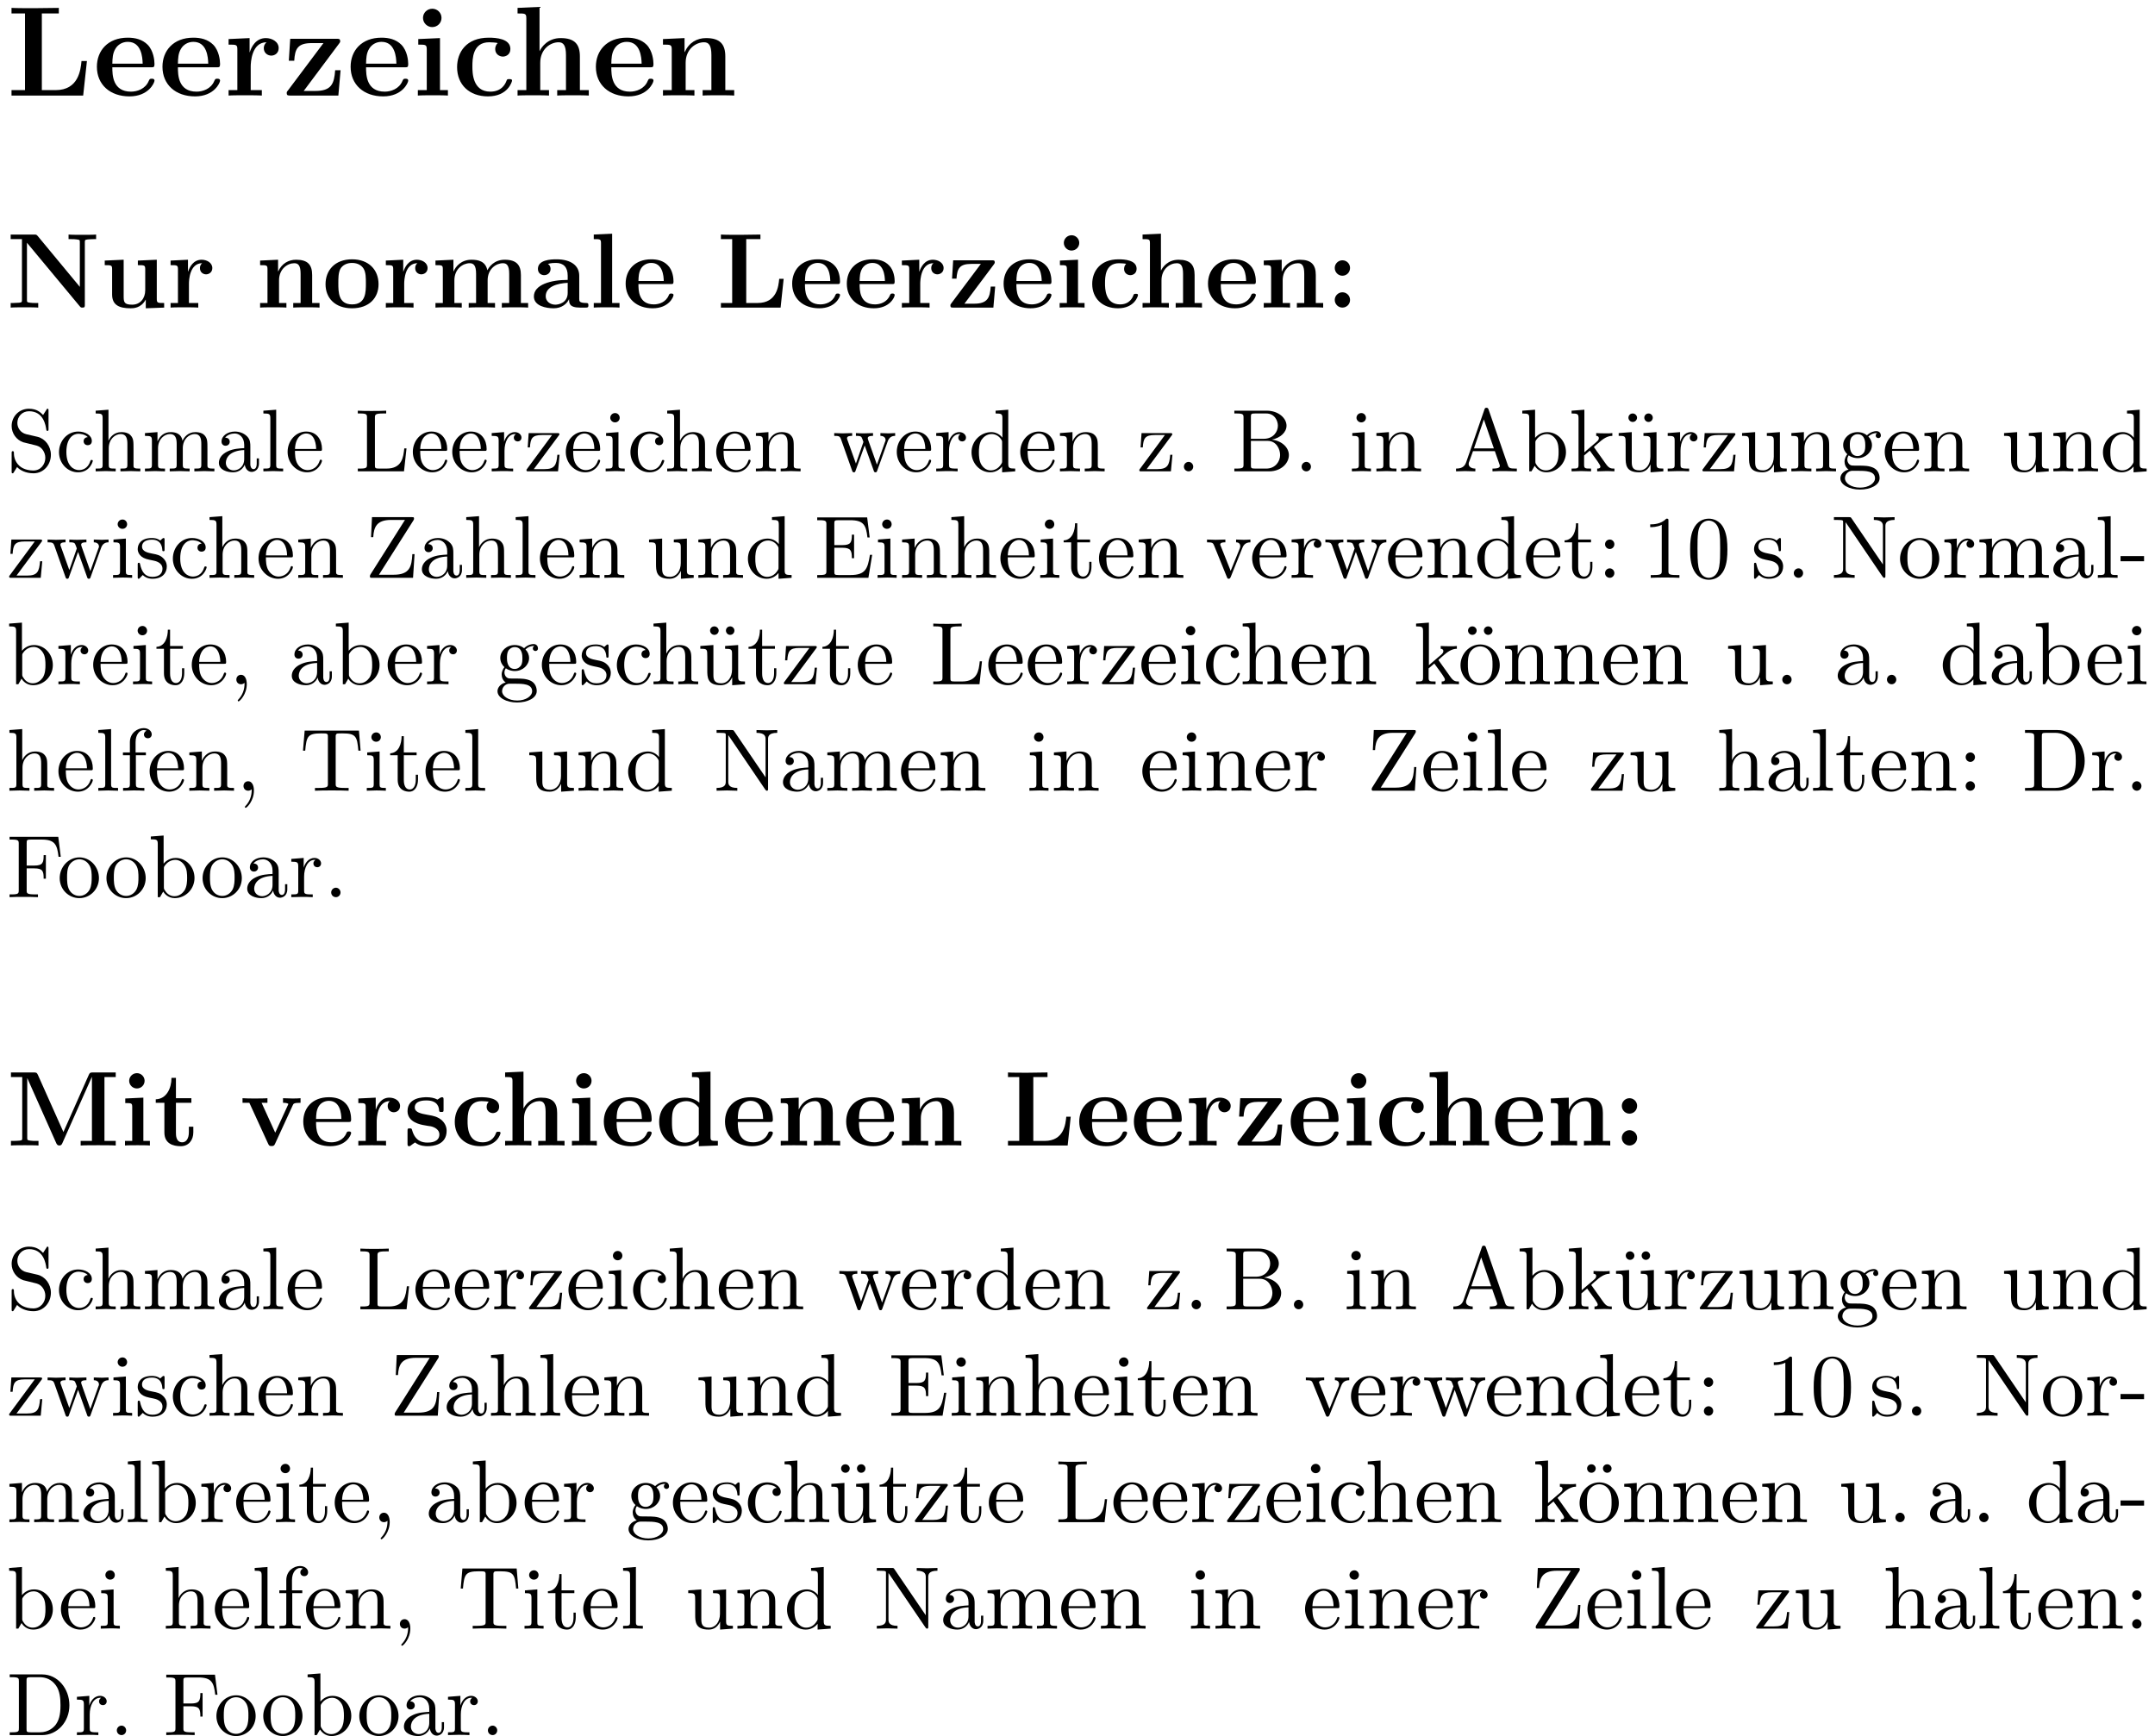 <?xml version="1.0" encoding="UTF-8"?>
<svg xmlns="http://www.w3.org/2000/svg" xmlns:xlink="http://www.w3.org/1999/xlink" width="242pt" height="195pt" viewBox="0 0 242 195" version="1.1">
<defs>
<g>
<symbol overflow="visible" id="glyph0-0">
<path style="stroke:none;" d=""/>
</symbol>
<symbol overflow="visible" id="glyph0-1">
<path style="stroke:none;" d="M 9.016 -3.875 L 8.406 -3.875 C 8.312 -2.891 8.078 -0.609 5.5 -0.609 L 3.953 -0.609 L 3.953 -9.219 L 5.859 -9.219 L 5.859 -9.844 L 3.125 -9.812 C 2.594 -9.812 0.969 -9.812 0.547 -9.844 L 0.547 -9.219 L 2.062 -9.219 L 2.062 -0.609 L 0.547 -0.609 L 0.547 0 L 8.594 0 Z M 9.016 -3.875 "/>
</symbol>
<symbol overflow="visible" id="glyph0-2">
<path style="stroke:none;" d="M 6.906 -1.672 C 6.906 -1.891 6.688 -1.891 6.594 -1.891 C 6.375 -1.891 6.359 -1.844 6.266 -1.656 C 5.891 -0.734 4.953 -0.438 4.266 -0.438 C 2.188 -0.438 2.172 -2.359 2.172 -3.172 L 6.484 -3.172 C 6.812 -3.172 6.906 -3.172 6.906 -3.531 C 6.906 -3.953 6.797 -5.031 6.141 -5.703 C 5.531 -6.312 4.734 -6.5 3.906 -6.5 C 1.656 -6.5 0.438 -5.031 0.438 -3.234 C 0.438 -1.219 1.922 0.094 4.094 0.094 C 6.25 0.094 6.906 -1.438 6.906 -1.672 Z M 5.578 -3.578 L 2.172 -3.578 C 2.188 -4.172 2.203 -4.734 2.516 -5.25 C 2.781 -5.703 3.281 -6.031 3.906 -6.031 C 5.438 -6.031 5.562 -4.297 5.578 -3.578 Z M 5.578 -3.578 "/>
</symbol>
<symbol overflow="visible" id="glyph0-3">
<path style="stroke:none;" d="M 6.125 -5.328 C 6.125 -6.047 5.375 -6.453 4.688 -6.453 C 3.562 -6.453 3.062 -5.469 2.875 -4.859 L 2.859 -4.859 L 2.859 -6.453 L 0.5 -6.344 L 0.5 -5.719 C 1.391 -5.719 1.484 -5.719 1.484 -5.156 L 1.484 -0.609 L 0.5 -0.609 L 0.5 0 C 0.828 -0.031 1.906 -0.031 2.312 -0.031 C 2.719 -0.031 3.891 -0.031 4.234 0 L 4.234 -0.609 L 2.984 -0.609 L 2.984 -3.234 C 2.984 -3.703 3.078 -5.984 4.766 -5.984 C 4.562 -5.828 4.453 -5.578 4.453 -5.328 C 4.453 -4.734 4.938 -4.484 5.297 -4.484 C 5.656 -4.484 6.125 -4.734 6.125 -5.328 Z M 6.125 -5.328 "/>
</symbol>
<symbol overflow="visible" id="glyph0-4">
<path style="stroke:none;" d="M 6.484 -2.844 L 5.875 -2.844 C 5.766 -1.312 5.453 -0.516 3.641 -0.516 L 2.344 -0.516 L 6.312 -5.828 C 6.438 -5.984 6.438 -6.016 6.438 -6.094 C 6.438 -6.375 6.297 -6.375 6.031 -6.375 L 0.828 -6.375 L 0.672 -3.906 L 1.281 -3.906 C 1.359 -5.266 1.672 -5.891 3.266 -5.891 L 4.562 -5.891 L 0.578 -0.578 C 0.438 -0.422 0.438 -0.391 0.438 -0.281 C 0.438 0 0.578 0 0.859 0 L 6.234 0 Z M 6.484 -2.844 "/>
</symbol>
<symbol overflow="visible" id="glyph0-5">
<path style="stroke:none;" d="M 4 0 L 4 -0.609 L 3.109 -0.609 L 3.109 -6.453 L 0.672 -6.344 L 0.672 -5.719 C 1.516 -5.719 1.625 -5.719 1.625 -5.156 L 1.625 -0.609 L 0.625 -0.609 L 0.625 0 C 0.969 -0.031 1.953 -0.031 2.344 -0.031 C 2.734 -0.031 3.656 -0.031 4 0 Z M 3.281 -8.719 C 3.281 -9.312 2.797 -9.75 2.25 -9.75 C 1.656 -9.75 1.203 -9.281 1.203 -8.719 C 1.203 -8.141 1.688 -7.688 2.234 -7.688 C 2.828 -7.688 3.281 -8.156 3.281 -8.719 Z M 3.281 -8.719 "/>
</symbol>
<symbol overflow="visible" id="glyph0-6">
<path style="stroke:none;" d="M 6.719 -1.672 C 6.719 -1.844 6.562 -1.844 6.406 -1.844 C 6.188 -1.844 6.172 -1.844 6.094 -1.656 C 6 -1.391 5.609 -0.438 4.281 -0.438 C 2.266 -0.438 2.266 -2.609 2.266 -3.25 C 2.266 -4.109 2.281 -5.984 4.156 -5.984 C 4.266 -5.984 5.109 -5.953 5.109 -5.875 C 5.109 -5.875 5.094 -5.859 5.062 -5.844 C 5.016 -5.797 4.828 -5.578 4.828 -5.219 C 4.828 -4.625 5.328 -4.375 5.688 -4.375 C 5.984 -4.375 6.531 -4.562 6.531 -5.234 C 6.531 -6.406 4.875 -6.5 4.109 -6.5 C 1.547 -6.5 0.547 -4.828 0.547 -3.188 C 0.547 -1.234 1.906 0.094 4.016 0.094 C 6.266 0.094 6.719 -1.578 6.719 -1.672 Z M 6.719 -1.672 "/>
</symbol>
<symbol overflow="visible" id="glyph0-7">
<path style="stroke:none;" d="M 8.609 0 L 8.609 -0.609 L 7.609 -0.609 L 7.609 -4.391 C 7.609 -5.75 7.031 -6.453 5.453 -6.453 C 4 -6.453 3.297 -5.438 3.094 -5 L 3.078 -5 L 3.078 -9.953 L 0.609 -9.844 L 0.609 -9.219 C 1.484 -9.219 1.594 -9.219 1.594 -8.656 L 1.594 -0.609 L 0.609 -0.609 L 0.609 0 C 0.938 -0.031 1.969 -0.031 2.359 -0.031 C 2.766 -0.031 3.812 -0.031 4.141 0 L 4.141 -0.609 L 3.156 -0.609 L 3.156 -3.672 C 3.156 -5.219 4.297 -5.984 5.219 -5.984 C 5.75 -5.984 6.047 -5.641 6.047 -4.547 L 6.047 -0.609 L 5.062 -0.609 L 5.062 0 C 5.391 -0.031 6.422 -0.031 6.828 -0.031 C 7.234 -0.031 8.281 -0.031 8.609 0 Z M 8.609 0 "/>
</symbol>
<symbol overflow="visible" id="glyph0-8">
<path style="stroke:none;" d="M 8.609 0 L 8.609 -0.609 L 7.609 -0.609 L 7.609 -4.391 C 7.609 -5.75 7.031 -6.453 5.453 -6.453 C 4.422 -6.453 3.531 -5.953 3.047 -4.875 L 3.031 -4.875 L 3.031 -6.453 L 0.609 -6.344 L 0.609 -5.719 C 1.484 -5.719 1.594 -5.719 1.594 -5.156 L 1.594 -0.609 L 0.609 -0.609 L 0.609 0 C 0.938 -0.031 1.969 -0.031 2.359 -0.031 C 2.766 -0.031 3.812 -0.031 4.141 0 L 4.141 -0.609 L 3.156 -0.609 L 3.156 -3.672 C 3.156 -5.219 4.297 -5.984 5.219 -5.984 C 5.75 -5.984 6.047 -5.641 6.047 -4.547 L 6.047 -0.609 L 5.062 -0.609 L 5.062 0 C 5.391 -0.031 6.422 -0.031 6.828 -0.031 C 7.234 -0.031 8.281 -0.031 8.609 0 Z M 8.609 0 "/>
</symbol>
<symbol overflow="visible" id="glyph1-0">
<path style="stroke:none;" d=""/>
</symbol>
<symbol overflow="visible" id="glyph1-1">
<path style="stroke:none;" d="M 10.047 -7.688 L 10.047 -8.203 C 9.781 -8.172 8.844 -8.172 8.516 -8.172 C 8.172 -8.172 7.234 -8.172 6.953 -8.203 L 6.953 -7.688 L 7.234 -7.688 C 7.547 -7.688 7.578 -7.688 7.859 -7.656 C 8.219 -7.609 8.219 -7.594 8.219 -7.328 L 8.219 -2.328 L 3.469 -8.062 C 3.344 -8.188 3.328 -8.203 3.094 -8.203 L 0.453 -8.203 L 0.453 -7.688 L 1.719 -7.688 L 1.719 -0.875 C 1.719 -0.609 1.703 -0.594 1.406 -0.547 C 1.188 -0.531 0.938 -0.516 0.734 -0.516 L 0.453 -0.516 L 0.453 0 C 0.734 -0.031 1.656 -0.031 2 -0.031 C 2.328 -0.031 3.281 -0.031 3.547 0 L 3.547 -0.516 L 3.281 -0.516 C 2.953 -0.516 2.922 -0.516 2.641 -0.547 C 2.297 -0.594 2.281 -0.609 2.281 -0.875 L 2.281 -7.281 L 8.203 -0.156 C 8.328 -0.016 8.344 0 8.5 0 C 8.781 0 8.781 -0.078 8.781 -0.344 L 8.781 -7.328 C 8.781 -7.594 8.797 -7.609 9.109 -7.656 C 9.328 -7.672 9.562 -7.688 9.781 -7.688 Z M 10.047 -7.688 "/>
</symbol>
<symbol overflow="visible" id="glyph1-2">
<path style="stroke:none;" d="M 7.172 0 L 7.172 -0.516 C 6.438 -0.516 6.344 -0.516 6.344 -0.984 L 6.344 -5.375 L 4.219 -5.281 L 4.219 -4.766 C 4.953 -4.766 5.047 -4.766 5.047 -4.297 L 5.047 -1.953 C 5.047 -1.047 4.5 -0.328 3.578 -0.328 C 2.672 -0.328 2.625 -0.625 2.625 -1.281 L 2.625 -5.375 L 0.5 -5.281 L 0.5 -4.766 C 1.25 -4.766 1.328 -4.766 1.328 -4.297 L 1.328 -1.469 C 1.328 -0.281 2.125 0.078 3.406 0.078 C 3.688 0.078 4.578 0.078 5.094 -0.891 L 5.109 -0.891 L 5.109 0.078 Z M 7.172 0 "/>
</symbol>
<symbol overflow="visible" id="glyph1-3">
<path style="stroke:none;" d="M 5.109 -4.438 C 5.109 -5.047 4.484 -5.375 3.906 -5.375 C 2.969 -5.375 2.562 -4.547 2.391 -4.047 L 2.375 -4.047 L 2.375 -5.375 L 0.422 -5.281 L 0.422 -4.766 C 1.156 -4.766 1.25 -4.766 1.25 -4.297 L 1.25 -0.516 L 0.422 -0.516 L 0.422 0 C 0.688 -0.031 1.594 -0.031 1.922 -0.031 C 2.266 -0.031 3.234 -0.031 3.531 0 L 3.531 -0.516 L 2.484 -0.516 L 2.484 -2.688 C 2.484 -3.078 2.562 -4.984 3.969 -4.984 C 3.797 -4.859 3.719 -4.656 3.719 -4.438 C 3.719 -3.938 4.109 -3.734 4.406 -3.734 C 4.703 -3.734 5.109 -3.938 5.109 -4.438 Z M 5.109 -4.438 "/>
</symbol>
<symbol overflow="visible" id="glyph1-4">
<path style="stroke:none;" d="M 7.172 0 L 7.172 -0.516 L 6.344 -0.516 L 6.344 -3.656 C 6.344 -4.797 5.859 -5.375 4.547 -5.375 C 3.688 -5.375 2.938 -4.953 2.531 -4.062 L 2.516 -4.062 L 2.516 -5.375 L 0.5 -5.281 L 0.5 -4.766 C 1.25 -4.766 1.328 -4.766 1.328 -4.297 L 1.328 -0.516 L 0.5 -0.516 L 0.5 0 C 0.781 -0.031 1.641 -0.031 1.969 -0.031 C 2.312 -0.031 3.172 -0.031 3.453 0 L 3.453 -0.516 L 2.625 -0.516 L 2.625 -3.062 C 2.625 -4.344 3.578 -4.984 4.344 -4.984 C 4.797 -4.984 5.047 -4.703 5.047 -3.797 L 5.047 -0.516 L 4.219 -0.516 L 4.219 0 C 4.5 -0.031 5.359 -0.031 5.688 -0.031 C 6.031 -0.031 6.891 -0.031 7.172 0 Z M 7.172 0 "/>
</symbol>
<symbol overflow="visible" id="glyph1-5">
<path style="stroke:none;" d="M 6.328 -2.625 C 6.328 -4.234 5.234 -5.422 3.359 -5.422 C 1.406 -5.422 0.375 -4.172 0.375 -2.625 C 0.375 -1.047 1.469 0.078 3.344 0.078 C 5.297 0.078 6.328 -1.109 6.328 -2.625 Z M 4.906 -2.734 C 4.906 -1.75 4.906 -0.359 3.359 -0.359 C 1.812 -0.359 1.812 -1.75 1.812 -2.734 C 1.812 -3.297 1.812 -3.891 2.031 -4.328 C 2.297 -4.812 2.828 -5.016 3.344 -5.016 C 4.031 -5.016 4.453 -4.703 4.656 -4.359 C 4.906 -3.938 4.906 -3.312 4.906 -2.734 Z M 4.906 -2.734 "/>
</symbol>
<symbol overflow="visible" id="glyph1-6">
<path style="stroke:none;" d="M 10.906 0 L 10.906 -0.516 L 10.094 -0.516 L 10.094 -3.656 C 10.094 -4.75 9.625 -5.375 8.281 -5.375 C 7.078 -5.375 6.516 -4.562 6.328 -4.188 C 6.125 -5.203 5.312 -5.375 4.547 -5.375 C 3.406 -5.375 2.781 -4.641 2.531 -4.062 L 2.516 -4.062 L 2.516 -5.375 L 0.5 -5.281 L 0.5 -4.766 C 1.25 -4.766 1.328 -4.766 1.328 -4.297 L 1.328 -0.516 L 0.5 -0.516 L 0.5 0 C 0.781 -0.031 1.641 -0.031 1.969 -0.031 C 2.312 -0.031 3.172 -0.031 3.453 0 L 3.453 -0.516 L 2.625 -0.516 L 2.625 -3.062 C 2.625 -4.359 3.594 -4.984 4.344 -4.984 C 4.797 -4.984 5.062 -4.719 5.062 -3.797 L 5.062 -0.516 L 4.234 -0.516 L 4.234 0 C 4.5 -0.031 5.359 -0.031 5.703 -0.031 C 6.031 -0.031 6.906 -0.031 7.188 0 L 7.188 -0.516 L 6.359 -0.516 L 6.359 -3.062 C 6.359 -4.359 7.328 -4.984 8.078 -4.984 C 8.516 -4.984 8.781 -4.719 8.781 -3.797 L 8.781 -0.516 L 7.953 -0.516 L 7.953 0 C 8.234 -0.031 9.094 -0.031 9.438 -0.031 C 9.766 -0.031 10.641 -0.031 10.906 0 Z M 10.906 0 "/>
</symbol>
<symbol overflow="visible" id="glyph1-7">
<path style="stroke:none;" d="M 6.469 -0.266 C 6.469 -0.516 6.359 -0.516 6.188 -0.516 C 5.438 -0.531 5.438 -0.719 5.438 -0.984 L 5.438 -3.578 C 5.438 -4.672 4.562 -5.422 2.875 -5.422 C 2.219 -5.422 0.797 -5.359 0.797 -4.344 C 0.797 -3.844 1.188 -3.641 1.5 -3.641 C 1.859 -3.641 2.219 -3.891 2.219 -4.344 C 2.219 -4.562 2.125 -4.781 1.922 -4.906 C 2.312 -5.016 2.609 -5.016 2.828 -5.016 C 3.641 -5.016 4.141 -4.562 4.141 -3.578 L 4.141 -3.109 C 2.25 -3.109 0.344 -2.578 0.344 -1.25 C 0.344 -0.172 1.734 0.078 2.562 0.078 C 3.484 0.078 4.062 -0.438 4.297 -0.953 C 4.297 -0.516 4.297 0 5.516 0 L 6.125 0 C 6.375 0 6.469 0 6.469 -0.266 Z M 4.141 -1.656 C 4.141 -0.531 3.125 -0.328 2.75 -0.328 C 2.156 -0.328 1.672 -0.719 1.672 -1.266 C 1.672 -2.359 2.969 -2.719 4.141 -2.781 Z M 4.141 -1.656 "/>
</symbol>
<symbol overflow="visible" id="glyph1-8">
<path style="stroke:none;" d="M 3.422 0 L 3.422 -0.516 L 2.594 -0.516 L 2.594 -8.297 L 0.531 -8.203 L 0.531 -7.688 C 1.266 -7.688 1.344 -7.688 1.344 -7.219 L 1.344 -0.516 L 0.531 -0.516 L 0.531 0 C 0.797 -0.031 1.656 -0.031 1.969 -0.031 C 2.297 -0.031 3.141 -0.031 3.422 0 Z M 3.422 0 "/>
</symbol>
<symbol overflow="visible" id="glyph1-9">
<path style="stroke:none;" d="M 5.75 -1.406 C 5.75 -1.578 5.562 -1.578 5.5 -1.578 C 5.312 -1.578 5.297 -1.547 5.219 -1.391 C 4.906 -0.609 4.125 -0.359 3.547 -0.359 C 1.812 -0.359 1.812 -1.969 1.812 -2.641 L 5.406 -2.641 C 5.672 -2.641 5.75 -2.641 5.75 -2.938 C 5.75 -3.297 5.672 -4.203 5.109 -4.75 C 4.609 -5.266 3.938 -5.422 3.25 -5.422 C 1.391 -5.422 0.375 -4.203 0.375 -2.688 C 0.375 -1.016 1.609 0.078 3.406 0.078 C 5.219 0.078 5.75 -1.188 5.75 -1.406 Z M 4.656 -2.984 L 1.812 -2.984 C 1.828 -3.484 1.844 -3.938 2.094 -4.375 C 2.312 -4.75 2.734 -5.016 3.25 -5.016 C 4.531 -5.016 4.641 -3.578 4.656 -2.984 Z M 4.656 -2.984 "/>
</symbol>
<symbol overflow="visible" id="glyph1-10">
<path style="stroke:none;" d="M 7.5 -3.234 L 7 -3.234 C 6.922 -2.406 6.734 -0.516 4.578 -0.516 L 3.297 -0.516 L 3.297 -7.688 L 4.891 -7.688 L 4.891 -8.203 L 2.609 -8.172 C 2.156 -8.172 0.797 -8.172 0.453 -8.203 L 0.453 -7.688 L 1.719 -7.688 L 1.719 -0.516 L 0.453 -0.516 L 0.453 0 L 7.156 0 Z M 7.5 -3.234 "/>
</symbol>
<symbol overflow="visible" id="glyph1-11">
<path style="stroke:none;" d="M 5.406 -2.359 L 4.906 -2.359 C 4.812 -1.094 4.547 -0.438 3.031 -0.438 L 1.953 -0.438 L 5.266 -4.859 C 5.359 -4.984 5.359 -5.016 5.359 -5.078 C 5.359 -5.312 5.25 -5.312 5.016 -5.312 L 0.688 -5.312 L 0.562 -3.25 L 1.062 -3.25 C 1.141 -4.391 1.406 -4.906 2.719 -4.906 L 3.797 -4.906 L 0.484 -0.484 C 0.375 -0.344 0.375 -0.328 0.375 -0.234 C 0.375 0 0.484 0 0.719 0 L 5.203 0 Z M 5.406 -2.359 "/>
</symbol>
<symbol overflow="visible" id="glyph1-12">
<path style="stroke:none;" d="M 3.328 0 L 3.328 -0.516 L 2.594 -0.516 L 2.594 -5.375 L 0.562 -5.281 L 0.562 -4.766 C 1.266 -4.766 1.344 -4.766 1.344 -4.297 L 1.344 -0.516 L 0.531 -0.516 L 0.531 0 C 0.797 -0.031 1.625 -0.031 1.953 -0.031 C 2.281 -0.031 3.047 -0.031 3.328 0 Z M 2.734 -7.266 C 2.734 -7.75 2.328 -8.125 1.875 -8.125 C 1.391 -8.125 1 -7.734 1 -7.266 C 1 -6.781 1.406 -6.406 1.859 -6.406 C 2.359 -6.406 2.734 -6.797 2.734 -7.266 Z M 2.734 -7.266 "/>
</symbol>
<symbol overflow="visible" id="glyph1-13">
<path style="stroke:none;" d="M 5.594 -1.406 C 5.594 -1.547 5.469 -1.547 5.344 -1.547 C 5.156 -1.547 5.141 -1.531 5.078 -1.391 C 5 -1.156 4.672 -0.359 3.578 -0.359 C 1.891 -0.359 1.891 -2.172 1.891 -2.719 C 1.891 -3.422 1.906 -4.984 3.469 -4.984 C 3.547 -4.984 4.25 -4.953 4.25 -4.906 C 4.25 -4.906 4.25 -4.875 4.219 -4.859 C 4.188 -4.828 4.031 -4.656 4.031 -4.344 C 4.031 -3.844 4.438 -3.641 4.734 -3.641 C 4.984 -3.641 5.438 -3.797 5.438 -4.359 C 5.438 -5.344 4.062 -5.422 3.422 -5.422 C 1.297 -5.422 0.453 -4.031 0.453 -2.656 C 0.453 -1.031 1.594 0.078 3.344 0.078 C 5.219 0.078 5.594 -1.312 5.594 -1.406 Z M 5.594 -1.406 "/>
</symbol>
<symbol overflow="visible" id="glyph1-14">
<path style="stroke:none;" d="M 7.172 0 L 7.172 -0.516 L 6.344 -0.516 L 6.344 -3.656 C 6.344 -4.797 5.859 -5.375 4.547 -5.375 C 3.328 -5.375 2.75 -4.531 2.578 -4.172 L 2.562 -4.172 L 2.562 -8.297 L 0.5 -8.203 L 0.5 -7.688 C 1.25 -7.688 1.328 -7.688 1.328 -7.219 L 1.328 -0.516 L 0.5 -0.516 L 0.5 0 C 0.781 -0.031 1.641 -0.031 1.969 -0.031 C 2.312 -0.031 3.172 -0.031 3.453 0 L 3.453 -0.516 L 2.625 -0.516 L 2.625 -3.062 C 2.625 -4.344 3.578 -4.984 4.344 -4.984 C 4.797 -4.984 5.047 -4.703 5.047 -3.797 L 5.047 -0.516 L 4.219 -0.516 L 4.219 0 C 4.5 -0.031 5.359 -0.031 5.688 -0.031 C 6.031 -0.031 6.891 -0.031 7.172 0 Z M 7.172 0 "/>
</symbol>
<symbol overflow="visible" id="glyph1-15">
<path style="stroke:none;" d="M 2.719 -4.453 C 2.719 -4.938 2.328 -5.312 1.859 -5.312 C 1.406 -5.312 1 -4.938 1 -4.453 C 1 -3.953 1.406 -3.578 1.859 -3.578 C 2.328 -3.578 2.719 -3.953 2.719 -4.453 Z M 2.719 -0.859 C 2.719 -1.344 2.328 -1.719 1.859 -1.719 C 1.406 -1.719 1 -1.344 1 -0.859 C 1 -0.375 1.406 0 1.859 0 C 2.328 0 2.719 -0.375 2.719 -0.859 Z M 2.719 -0.859 "/>
</symbol>
<symbol overflow="visible" id="glyph1-16">
<path style="stroke:none;" d="M 12.25 0 L 12.25 -0.516 L 10.984 -0.516 L 10.984 -7.688 L 12.25 -7.688 L 12.25 -8.203 L 9.703 -8.203 C 9.453 -8.203 9.344 -8.203 9.234 -7.953 L 6.375 -1.516 L 3.5 -7.953 C 3.391 -8.203 3.281 -8.203 3.031 -8.203 L 0.484 -8.203 L 0.484 -7.688 L 1.75 -7.688 L 1.75 -0.875 C 1.75 -0.609 1.75 -0.594 1.438 -0.547 C 1.219 -0.531 0.984 -0.516 0.766 -0.516 L 0.484 -0.516 L 0.484 0 C 0.766 -0.031 1.703 -0.031 2.031 -0.031 C 2.359 -0.031 3.312 -0.031 3.578 0 L 3.578 -0.516 L 3.312 -0.516 C 2.984 -0.516 2.969 -0.516 2.672 -0.547 C 2.328 -0.594 2.312 -0.609 2.312 -0.875 L 2.312 -7.547 L 2.328 -7.547 L 5.578 -0.25 C 5.641 -0.125 5.719 0 5.922 0 C 6.125 0 6.188 -0.125 6.25 -0.25 L 9.562 -7.688 L 9.578 -7.688 L 9.578 -0.516 L 8.312 -0.516 L 8.312 0 C 8.625 -0.031 9.875 -0.031 10.281 -0.031 C 10.688 -0.031 11.922 -0.031 12.25 0 Z M 12.25 0 "/>
</symbol>
<symbol overflow="visible" id="glyph1-17">
<path style="stroke:none;" d="M 4.469 -1.484 L 4.469 -2.109 L 3.969 -2.109 L 3.969 -1.5 C 3.969 -0.703 3.609 -0.359 3.234 -0.359 C 2.516 -0.359 2.516 -1.156 2.516 -1.438 L 2.516 -4.797 L 4.25 -4.797 L 4.25 -5.312 L 2.516 -5.312 L 2.516 -7.594 L 2.016 -7.594 C 2.016 -6.406 1.438 -5.219 0.25 -5.188 L 0.25 -4.797 L 1.219 -4.797 L 1.219 -1.469 C 1.219 -0.203 2.203 0.078 3.062 0.078 C 3.938 0.078 4.469 -0.594 4.469 -1.484 Z M 4.469 -1.484 "/>
</symbol>
<symbol overflow="visible" id="glyph1-18">
<path style="stroke:none;" d="M 6.797 -4.797 L 6.797 -5.312 C 6.375 -5.281 6.344 -5.281 5.859 -5.281 L 4.828 -5.312 L 4.828 -4.797 C 5.156 -4.797 5.422 -4.734 5.422 -4.656 C 5.422 -4.656 5.422 -4.625 5.359 -4.5 L 3.953 -1.438 L 2.422 -4.797 L 3.078 -4.797 L 3.078 -5.312 C 2.797 -5.281 1.953 -5.281 1.641 -5.281 C 1.297 -5.281 0.594 -5.281 0.281 -5.312 L 0.281 -4.797 L 1.047 -4.797 L 3.141 -0.234 C 3.25 0 3.281 0.062 3.547 0.062 C 3.734 0.062 3.844 0.031 3.938 -0.203 L 5.922 -4.516 C 6 -4.703 6.047 -4.797 6.797 -4.797 Z M 6.797 -4.797 "/>
</symbol>
<symbol overflow="visible" id="glyph1-19">
<path style="stroke:none;" d="M 4.844 -1.656 C 4.844 -2.234 4.531 -2.625 4.297 -2.844 C 3.797 -3.25 3.391 -3.328 2.75 -3.438 C 1.984 -3.578 1.266 -3.703 1.266 -4.281 C 1.266 -5.062 2.328 -5.062 2.578 -5.062 C 3.906 -5.062 3.984 -4.219 4 -3.922 C 4.016 -3.766 4.109 -3.766 4.25 -3.766 C 4.5 -3.766 4.5 -3.797 4.5 -4.078 L 4.5 -5.109 C 4.5 -5.328 4.5 -5.422 4.328 -5.422 C 4.25 -5.422 4.234 -5.422 4.047 -5.312 C 4 -5.266 3.875 -5.188 3.812 -5.156 C 3.484 -5.344 3.031 -5.422 2.609 -5.422 C 2.25 -5.422 0.453 -5.422 0.453 -3.859 C 0.453 -2.609 1.938 -2.344 2.312 -2.281 C 2.625 -2.219 3.031 -2.156 3.078 -2.156 C 3.547 -2.047 4.031 -1.75 4.031 -1.25 C 4.031 -0.328 2.938 -0.328 2.688 -0.328 C 2.078 -0.328 1.328 -0.516 0.984 -1.672 C 0.922 -1.906 0.906 -1.922 0.703 -1.922 C 0.453 -1.922 0.453 -1.891 0.453 -1.609 L 0.453 -0.234 C 0.453 -0.016 0.453 0.078 0.641 0.078 C 0.719 0.078 0.734 0.078 0.984 -0.125 L 1.297 -0.344 C 1.828 0.078 2.469 0.078 2.688 0.078 C 3.344 0.078 4.844 -0.078 4.844 -1.656 Z M 4.844 -1.656 "/>
</symbol>
<symbol overflow="visible" id="glyph1-20">
<path style="stroke:none;" d="M 7.047 0 L 7.047 -0.516 C 6.297 -0.516 6.219 -0.516 6.219 -0.984 L 6.219 -8.297 L 4.141 -8.203 L 4.141 -7.688 C 4.891 -7.688 4.969 -7.688 4.969 -7.219 L 4.969 -4.812 C 4.703 -5.031 4.188 -5.375 3.359 -5.375 C 1.656 -5.375 0.453 -4.328 0.453 -2.656 C 0.453 -0.938 1.641 0.078 3.234 0.078 C 3.891 0.078 4.453 -0.156 4.906 -0.547 L 4.906 0.078 Z M 4.906 -1.203 C 4.406 -0.484 3.797 -0.328 3.375 -0.328 C 1.891 -0.328 1.891 -1.844 1.891 -2.625 C 1.891 -3.188 1.891 -3.797 2.156 -4.25 C 2.516 -4.906 3.234 -4.984 3.5 -4.984 C 4 -4.984 4.516 -4.766 4.906 -4.25 Z M 4.906 -1.203 "/>
</symbol>
<symbol overflow="visible" id="glyph2-0">
<path style="stroke:none;" d=""/>
</symbol>
<symbol overflow="visible" id="glyph2-1">
<path style="stroke:none;" d="M 4.969 -1.859 C 4.969 -2.844 4.312 -3.672 3.484 -3.875 L 2.203 -4.172 C 1.578 -4.328 1.203 -4.859 1.203 -5.438 C 1.203 -6.141 1.734 -6.75 2.516 -6.75 C 4.172 -6.75 4.391 -5.109 4.453 -4.672 C 4.469 -4.609 4.469 -4.547 4.578 -4.547 C 4.703 -4.547 4.703 -4.594 4.703 -4.781 L 4.703 -6.781 C 4.703 -6.953 4.703 -7.031 4.594 -7.031 C 4.531 -7.031 4.516 -7.016 4.453 -6.891 L 4.094 -6.328 C 3.797 -6.625 3.391 -7.031 2.5 -7.031 C 1.391 -7.031 0.562 -6.156 0.562 -5.094 C 0.562 -4.266 1.094 -3.531 1.859 -3.266 C 1.969 -3.234 2.484 -3.109 3.188 -2.938 C 3.453 -2.875 3.75 -2.797 4.031 -2.438 C 4.234 -2.172 4.344 -1.844 4.344 -1.516 C 4.344 -0.812 3.844 -0.094 3 -0.094 C 2.719 -0.094 1.953 -0.141 1.422 -0.625 C 0.844 -1.172 0.812 -1.797 0.812 -2.156 C 0.797 -2.266 0.719 -2.266 0.688 -2.266 C 0.562 -2.266 0.562 -2.188 0.562 -2.016 L 0.562 -0.016 C 0.562 0.156 0.562 0.219 0.672 0.219 C 0.734 0.219 0.75 0.203 0.812 0.094 C 0.812 0.094 0.844 0.047 1.172 -0.484 C 1.484 -0.141 2.125 0.219 3.016 0.219 C 4.172 0.219 4.969 -0.75 4.969 -1.859 Z M 4.969 -1.859 "/>
</symbol>
<symbol overflow="visible" id="glyph2-2">
<path style="stroke:none;" d="M 4.141 -1.188 C 4.141 -1.281 4.031 -1.281 4 -1.281 C 3.922 -1.281 3.891 -1.25 3.875 -1.188 C 3.594 -0.266 2.938 -0.141 2.578 -0.141 C 2.047 -0.141 1.172 -0.562 1.172 -2.172 C 1.172 -3.797 1.984 -4.219 2.516 -4.219 C 2.609 -4.219 3.234 -4.203 3.578 -3.844 C 3.172 -3.812 3.109 -3.516 3.109 -3.391 C 3.109 -3.125 3.297 -2.938 3.562 -2.938 C 3.828 -2.938 4.031 -3.094 4.031 -3.406 C 4.031 -4.078 3.266 -4.469 2.5 -4.469 C 1.25 -4.469 0.344 -3.391 0.344 -2.156 C 0.344 -0.875 1.328 0.109 2.484 0.109 C 3.812 0.109 4.141 -1.094 4.141 -1.188 Z M 4.141 -1.188 "/>
</symbol>
<symbol overflow="visible" id="glyph2-3">
<path style="stroke:none;" d="M 5.328 0 L 5.328 -0.312 C 4.812 -0.312 4.562 -0.312 4.562 -0.609 L 4.562 -2.516 C 4.562 -3.375 4.562 -3.672 4.25 -4.031 C 4.109 -4.203 3.781 -4.406 3.203 -4.406 C 2.359 -4.406 1.922 -3.812 1.766 -3.453 L 1.75 -3.453 L 1.75 -6.922 L 0.312 -6.812 L 0.312 -6.5 C 1.016 -6.5 1.094 -6.438 1.094 -5.938 L 1.094 -0.75 C 1.094 -0.312 0.984 -0.312 0.312 -0.312 L 0.312 0 L 1.453 -0.031 L 2.562 0 L 2.562 -0.312 C 1.891 -0.312 1.781 -0.312 1.781 -0.75 L 1.781 -2.594 C 1.781 -3.625 2.5 -4.188 3.125 -4.188 C 3.766 -4.188 3.875 -3.656 3.875 -3.078 L 3.875 -0.75 C 3.875 -0.312 3.766 -0.312 3.094 -0.312 L 3.094 0 L 4.219 -0.031 Z M 5.328 0 "/>
</symbol>
<symbol overflow="visible" id="glyph2-4">
<path style="stroke:none;" d="M 8.109 0 L 8.109 -0.312 C 7.594 -0.312 7.344 -0.312 7.328 -0.609 L 7.328 -2.516 C 7.328 -3.375 7.328 -3.672 7.016 -4.031 C 6.875 -4.203 6.547 -4.406 5.969 -4.406 C 5.141 -4.406 4.688 -3.812 4.531 -3.422 C 4.391 -4.297 3.656 -4.406 3.203 -4.406 C 2.469 -4.406 2 -3.984 1.719 -3.359 L 1.719 -4.406 L 0.312 -4.297 L 0.312 -3.984 C 1.016 -3.984 1.094 -3.922 1.094 -3.422 L 1.094 -0.75 C 1.094 -0.312 0.984 -0.312 0.312 -0.312 L 0.312 0 L 1.453 -0.031 L 2.562 0 L 2.562 -0.312 C 1.891 -0.312 1.781 -0.312 1.781 -0.75 L 1.781 -2.594 C 1.781 -3.625 2.5 -4.188 3.125 -4.188 C 3.766 -4.188 3.875 -3.656 3.875 -3.078 L 3.875 -0.75 C 3.875 -0.312 3.766 -0.312 3.094 -0.312 L 3.094 0 L 4.219 -0.031 L 5.328 0 L 5.328 -0.312 C 4.672 -0.312 4.562 -0.312 4.562 -0.75 L 4.562 -2.594 C 4.562 -3.625 5.266 -4.188 5.906 -4.188 C 6.531 -4.188 6.641 -3.656 6.641 -3.078 L 6.641 -0.75 C 6.641 -0.312 6.531 -0.312 5.859 -0.312 L 5.859 0 L 6.984 -0.031 Z M 8.109 0 "/>
</symbol>
<symbol overflow="visible" id="glyph2-5">
<path style="stroke:none;" d="M 4.812 -0.891 L 4.812 -1.453 L 4.562 -1.453 L 4.562 -0.891 C 4.562 -0.312 4.312 -0.25 4.203 -0.25 C 3.875 -0.25 3.844 -0.703 3.844 -0.75 L 3.844 -2.734 C 3.844 -3.156 3.844 -3.547 3.484 -3.922 C 3.094 -4.312 2.594 -4.469 2.109 -4.469 C 1.297 -4.469 0.609 -4 0.609 -3.344 C 0.609 -3.047 0.812 -2.875 1.062 -2.875 C 1.344 -2.875 1.531 -3.078 1.531 -3.328 C 1.531 -3.453 1.469 -3.781 1.016 -3.781 C 1.281 -4.141 1.781 -4.25 2.094 -4.25 C 2.578 -4.25 3.156 -3.859 3.156 -2.969 L 3.156 -2.609 C 2.641 -2.578 1.938 -2.547 1.312 -2.25 C 0.562 -1.906 0.312 -1.391 0.312 -0.953 C 0.312 -0.141 1.281 0.109 1.906 0.109 C 2.578 0.109 3.031 -0.297 3.219 -0.75 C 3.266 -0.359 3.531 0.062 4 0.062 C 4.203 0.062 4.812 -0.078 4.812 -0.891 Z M 3.156 -1.391 C 3.156 -0.453 2.438 -0.109 1.984 -0.109 C 1.5 -0.109 1.094 -0.453 1.094 -0.953 C 1.094 -1.5 1.5 -2.328 3.156 -2.391 Z M 3.156 -1.391 "/>
</symbol>
<symbol overflow="visible" id="glyph2-6">
<path style="stroke:none;" d="M 2.547 0 L 2.547 -0.312 C 1.875 -0.312 1.766 -0.312 1.766 -0.75 L 1.766 -6.922 L 0.328 -6.812 L 0.328 -6.5 C 1.031 -6.5 1.109 -6.438 1.109 -5.938 L 1.109 -0.75 C 1.109 -0.312 1 -0.312 0.328 -0.312 L 0.328 0 L 1.438 -0.031 Z M 2.547 0 "/>
</symbol>
<symbol overflow="visible" id="glyph2-7">
<path style="stroke:none;" d="M 4.141 -1.188 C 4.141 -1.281 4.062 -1.312 4 -1.312 C 3.922 -1.312 3.891 -1.25 3.875 -1.172 C 3.531 -0.141 2.625 -0.141 2.531 -0.141 C 2.031 -0.141 1.641 -0.438 1.406 -0.812 C 1.109 -1.281 1.109 -1.938 1.109 -2.297 L 3.891 -2.297 C 4.109 -2.297 4.141 -2.297 4.141 -2.516 C 4.141 -3.5 3.594 -4.469 2.359 -4.469 C 1.203 -4.469 0.281 -3.438 0.281 -2.188 C 0.281 -0.859 1.328 0.109 2.469 0.109 C 3.688 0.109 4.141 -1 4.141 -1.188 Z M 3.484 -2.516 L 1.109 -2.516 C 1.172 -4 2.016 -4.25 2.359 -4.25 C 3.375 -4.25 3.484 -2.906 3.484 -2.516 Z M 3.484 -2.516 "/>
</symbol>
<symbol overflow="visible" id="glyph2-8">
<path style="stroke:none;" d="M 5.797 -2.578 L 5.547 -2.578 C 5.438 -1.562 5.297 -0.312 3.547 -0.312 L 2.734 -0.312 C 2.266 -0.312 2.25 -0.375 2.25 -0.703 L 2.25 -6.016 C 2.25 -6.359 2.25 -6.5 3.188 -6.5 L 3.516 -6.5 L 3.516 -6.812 C 3.156 -6.781 2.25 -6.781 1.844 -6.781 C 1.453 -6.781 0.672 -6.781 0.328 -6.812 L 0.328 -6.5 L 0.562 -6.5 C 1.328 -6.5 1.359 -6.391 1.359 -6.031 L 1.359 -0.781 C 1.359 -0.422 1.328 -0.312 0.562 -0.312 L 0.328 -0.312 L 0.328 0 L 5.516 0 Z M 5.797 -2.578 "/>
</symbol>
<symbol overflow="visible" id="glyph2-9">
<path style="stroke:none;" d="M 3.625 -3.797 C 3.625 -4.109 3.312 -4.406 2.891 -4.406 C 2.156 -4.406 1.797 -3.734 1.672 -3.312 L 1.672 -4.406 L 0.281 -4.297 L 0.281 -3.984 C 0.984 -3.984 1.062 -3.922 1.062 -3.422 L 1.062 -0.75 C 1.062 -0.312 0.953 -0.312 0.281 -0.312 L 0.281 0 L 1.422 -0.031 C 1.812 -0.031 2.281 -0.031 2.688 0 L 2.688 -0.312 L 2.469 -0.312 C 1.734 -0.312 1.719 -0.422 1.719 -0.781 L 1.719 -2.312 C 1.719 -3.297 2.141 -4.188 2.891 -4.188 C 2.953 -4.188 2.984 -4.188 3 -4.172 C 2.969 -4.172 2.766 -4.047 2.766 -3.781 C 2.766 -3.516 2.984 -3.359 3.203 -3.359 C 3.375 -3.359 3.625 -3.484 3.625 -3.797 Z M 3.625 -3.797 "/>
</symbol>
<symbol overflow="visible" id="glyph2-10">
<path style="stroke:none;" d="M 4 -1.859 L 3.75 -1.859 C 3.656 -0.688 3.453 -0.25 2.297 -0.25 L 1.109 -0.25 L 3.891 -4 C 3.984 -4.109 3.984 -4.125 3.984 -4.172 C 3.984 -4.297 3.891 -4.297 3.719 -4.297 L 0.531 -4.297 L 0.422 -2.688 L 0.672 -2.688 C 0.734 -3.703 0.922 -4.078 2.016 -4.078 L 3.156 -4.078 L 0.375 -0.312 C 0.281 -0.203 0.281 -0.188 0.281 -0.141 C 0.281 0 0.344 0 0.531 0 L 3.828 0 Z M 4 -1.859 "/>
</symbol>
<symbol overflow="visible" id="glyph2-11">
<path style="stroke:none;" d="M 2.469 0 L 2.469 -0.312 C 1.797 -0.312 1.766 -0.359 1.766 -0.75 L 1.766 -4.406 L 0.375 -4.297 L 0.375 -3.984 C 1.016 -3.984 1.109 -3.922 1.109 -3.438 L 1.109 -0.75 C 1.109 -0.312 1 -0.312 0.328 -0.312 L 0.328 0 L 1.422 -0.031 C 1.781 -0.031 2.125 -0.016 2.469 0 Z M 1.906 -6.016 C 1.906 -6.297 1.688 -6.547 1.391 -6.547 C 1.047 -6.547 0.844 -6.266 0.844 -6.016 C 0.844 -5.75 1.078 -5.5 1.375 -5.5 C 1.719 -5.5 1.906 -5.766 1.906 -6.016 Z M 1.906 -6.016 "/>
</symbol>
<symbol overflow="visible" id="glyph2-12">
<path style="stroke:none;" d="M 5.328 0 L 5.328 -0.312 C 4.812 -0.312 4.562 -0.312 4.562 -0.609 L 4.562 -2.516 C 4.562 -3.375 4.562 -3.672 4.25 -4.031 C 4.109 -4.203 3.781 -4.406 3.203 -4.406 C 2.469 -4.406 2 -3.984 1.719 -3.359 L 1.719 -4.406 L 0.312 -4.297 L 0.312 -3.984 C 1.016 -3.984 1.094 -3.922 1.094 -3.422 L 1.094 -0.75 C 1.094 -0.312 0.984 -0.312 0.312 -0.312 L 0.312 0 L 1.453 -0.031 L 2.562 0 L 2.562 -0.312 C 1.891 -0.312 1.781 -0.312 1.781 -0.75 L 1.781 -2.594 C 1.781 -3.625 2.5 -4.188 3.125 -4.188 C 3.766 -4.188 3.875 -3.656 3.875 -3.078 L 3.875 -0.75 C 3.875 -0.312 3.766 -0.312 3.094 -0.312 L 3.094 0 L 4.219 -0.031 Z M 5.328 0 "/>
</symbol>
<symbol overflow="visible" id="glyph2-13">
<path style="stroke:none;" d="M 7.016 -3.984 L 7.016 -4.297 C 6.781 -4.281 6.5 -4.266 6.281 -4.266 L 5.359 -4.297 L 5.359 -3.984 C 5.719 -3.984 5.938 -3.797 5.938 -3.516 C 5.938 -3.453 5.938 -3.422 5.875 -3.297 L 4.969 -0.75 L 3.984 -3.531 C 3.953 -3.656 3.938 -3.672 3.938 -3.719 C 3.938 -3.984 4.328 -3.984 4.531 -3.984 L 4.531 -4.297 L 3.484 -4.266 C 3.188 -4.266 2.906 -4.281 2.609 -4.297 L 2.609 -3.984 C 2.969 -3.984 3.125 -3.969 3.234 -3.844 C 3.281 -3.781 3.391 -3.484 3.453 -3.297 L 2.609 -0.875 L 1.656 -3.531 C 1.609 -3.656 1.609 -3.672 1.609 -3.719 C 1.609 -3.984 2 -3.984 2.188 -3.984 L 2.188 -4.297 L 1.109 -4.266 L 0.172 -4.297 L 0.172 -3.984 C 0.672 -3.984 0.797 -3.953 0.922 -3.641 L 2.172 -0.109 C 2.219 0.031 2.25 0.109 2.375 0.109 C 2.516 0.109 2.531 0.047 2.578 -0.094 L 3.594 -2.906 L 4.609 -0.078 C 4.641 0.031 4.672 0.109 4.812 0.109 C 4.938 0.109 4.969 0.016 5 -0.078 L 6.172 -3.344 C 6.344 -3.844 6.656 -3.984 7.016 -3.984 Z M 7.016 -3.984 "/>
</symbol>
<symbol overflow="visible" id="glyph2-14">
<path style="stroke:none;" d="M 5.25 0 L 5.25 -0.312 C 4.562 -0.312 4.469 -0.375 4.469 -0.875 L 4.469 -6.922 L 3.047 -6.812 L 3.047 -6.5 C 3.734 -6.5 3.812 -6.438 3.812 -5.938 L 3.812 -3.781 C 3.531 -4.141 3.094 -4.406 2.562 -4.406 C 1.391 -4.406 0.344 -3.422 0.344 -2.141 C 0.344 -0.875 1.312 0.109 2.453 0.109 C 3.094 0.109 3.531 -0.234 3.781 -0.547 L 3.781 0.109 Z M 3.781 -1.172 C 3.781 -1 3.781 -0.984 3.672 -0.812 C 3.375 -0.328 2.938 -0.109 2.5 -0.109 C 2.047 -0.109 1.688 -0.375 1.453 -0.75 C 1.203 -1.156 1.172 -1.719 1.172 -2.141 C 1.172 -2.5 1.188 -3.094 1.469 -3.547 C 1.688 -3.859 2.062 -4.188 2.609 -4.188 C 2.953 -4.188 3.375 -4.031 3.672 -3.594 C 3.781 -3.422 3.781 -3.406 3.781 -3.219 Z M 3.781 -1.172 "/>
</symbol>
<symbol overflow="visible" id="glyph2-15">
<path style="stroke:none;" d="M 1.906 -0.531 C 1.906 -0.812 1.672 -1.062 1.391 -1.062 C 1.094 -1.062 0.859 -0.812 0.859 -0.531 C 0.859 -0.234 1.094 0 1.391 0 C 1.672 0 1.906 -0.234 1.906 -0.531 Z M 1.906 -0.531 "/>
</symbol>
<symbol overflow="visible" id="glyph2-16">
<path style="stroke:none;" d="M 6.484 -1.828 C 6.484 -2.688 5.672 -3.438 4.562 -3.562 C 5.531 -3.75 6.219 -4.391 6.219 -5.125 C 6.219 -5.984 5.297 -6.812 4 -6.812 L 0.359 -6.812 L 0.359 -6.5 L 0.594 -6.5 C 1.359 -6.5 1.391 -6.391 1.391 -6.031 L 1.391 -0.781 C 1.391 -0.422 1.359 -0.312 0.594 -0.312 L 0.359 -0.312 L 0.359 0 L 4.266 0 C 5.594 0 6.484 -0.891 6.484 -1.828 Z M 5.25 -5.125 C 5.25 -4.484 4.766 -3.656 3.656 -3.656 L 2.219 -3.656 L 2.219 -6.094 C 2.219 -6.438 2.234 -6.5 2.703 -6.5 L 3.938 -6.5 C 4.906 -6.5 5.25 -5.656 5.25 -5.125 Z M 5.5 -1.828 C 5.5 -1.125 4.969 -0.312 3.953 -0.312 L 2.703 -0.312 C 2.234 -0.312 2.219 -0.375 2.219 -0.703 L 2.219 -3.422 L 4.094 -3.422 C 5.078 -3.422 5.5 -2.5 5.5 -1.828 Z M 5.5 -1.828 "/>
</symbol>
<symbol overflow="visible" id="glyph2-17">
<path style="stroke:none;" d="M 7.141 0 L 7.141 -0.312 L 6.969 -0.312 C 6.375 -0.312 6.234 -0.375 6.125 -0.703 L 3.969 -6.938 C 3.922 -7.062 3.891 -7.141 3.734 -7.141 C 3.578 -7.141 3.547 -7.078 3.5 -6.938 L 1.438 -0.984 C 1.25 -0.469 0.859 -0.312 0.312 -0.312 L 0.312 0 L 1.328 -0.031 L 2.484 0 L 2.484 -0.312 C 1.984 -0.312 1.734 -0.562 1.734 -0.812 C 1.734 -0.844 1.75 -0.953 1.75 -0.969 L 2.219 -2.266 L 4.672 -2.266 L 5.203 -0.75 C 5.219 -0.703 5.234 -0.641 5.234 -0.609 C 5.234 -0.312 4.672 -0.312 4.406 -0.312 L 4.406 0 C 4.766 -0.031 5.469 -0.031 5.844 -0.031 Z M 4.562 -2.578 L 2.328 -2.578 L 3.438 -5.828 Z M 4.562 -2.578 "/>
</symbol>
<symbol overflow="visible" id="glyph2-18">
<path style="stroke:none;" d="M 5.188 -2.156 C 5.188 -3.422 4.219 -4.406 3.078 -4.406 C 2.297 -4.406 1.875 -3.938 1.719 -3.766 L 1.719 -6.922 L 0.281 -6.812 L 0.281 -6.5 C 0.984 -6.5 1.062 -6.438 1.062 -5.938 L 1.062 0 L 1.312 0 L 1.672 -0.625 C 1.812 -0.391 2.234 0.109 2.969 0.109 C 4.156 0.109 5.188 -0.875 5.188 -2.156 Z M 4.359 -2.156 C 4.359 -1.797 4.344 -1.203 4.062 -0.75 C 3.844 -0.438 3.469 -0.109 2.938 -0.109 C 2.484 -0.109 2.125 -0.344 1.891 -0.719 C 1.75 -0.922 1.75 -0.953 1.75 -1.141 L 1.75 -3.188 C 1.75 -3.375 1.75 -3.391 1.859 -3.547 C 2.25 -4.109 2.797 -4.188 3.031 -4.188 C 3.484 -4.188 3.844 -3.922 4.078 -3.547 C 4.344 -3.141 4.359 -2.578 4.359 -2.156 Z M 4.359 -2.156 "/>
</symbol>
<symbol overflow="visible" id="glyph2-19">
<path style="stroke:none;" d="M 5.094 0 L 5.094 -0.312 C 4.719 -0.312 4.5 -0.312 4.125 -0.844 L 2.859 -2.625 C 2.844 -2.641 2.797 -2.703 2.797 -2.734 C 2.797 -2.766 3.516 -3.375 3.609 -3.453 C 4.234 -3.953 4.656 -3.984 4.859 -3.984 L 4.859 -4.297 C 4.578 -4.266 4.453 -4.266 4.172 -4.266 C 3.812 -4.266 3.188 -4.281 3.047 -4.297 L 3.047 -3.984 C 3.234 -3.984 3.344 -3.875 3.344 -3.734 C 3.344 -3.531 3.203 -3.422 3.125 -3.344 L 1.719 -2.141 L 1.719 -6.922 L 0.281 -6.812 L 0.281 -6.5 C 0.984 -6.5 1.062 -6.438 1.062 -5.938 L 1.062 -0.75 C 1.062 -0.312 0.953 -0.312 0.281 -0.312 L 0.281 0 L 1.359 -0.031 L 2.469 0 L 2.469 -0.312 C 1.797 -0.312 1.688 -0.312 1.688 -0.75 L 1.688 -1.781 L 2.328 -2.328 C 3.094 -1.281 3.516 -0.719 3.516 -0.531 C 3.516 -0.344 3.344 -0.312 3.156 -0.312 L 3.156 0 L 4.234 -0.031 C 4.516 -0.031 4.812 -0.016 5.094 0 Z M 5.094 0 "/>
</symbol>
<symbol overflow="visible" id="glyph2-20">
<path style="stroke:none;" d="M 5.328 0 L 5.328 -0.312 C 4.641 -0.312 4.562 -0.375 4.562 -0.875 L 4.562 -4.406 L 3.094 -4.297 L 3.094 -3.984 C 3.781 -3.984 3.875 -3.922 3.875 -3.422 L 3.875 -1.656 C 3.875 -0.781 3.391 -0.109 2.656 -0.109 C 1.828 -0.109 1.781 -0.578 1.781 -1.094 L 1.781 -4.406 L 0.312 -4.297 L 0.312 -3.984 C 1.094 -3.984 1.094 -3.953 1.094 -3.078 L 1.094 -1.578 C 1.094 -0.797 1.094 0.109 2.609 0.109 C 3.172 0.109 3.609 -0.172 3.891 -0.781 L 3.891 0.109 Z M 2.375 -6.031 C 2.375 -6.266 2.156 -6.5 1.891 -6.5 C 1.578 -6.5 1.406 -6.25 1.406 -6.031 C 1.406 -5.781 1.609 -5.547 1.891 -5.547 C 2.188 -5.547 2.375 -5.797 2.375 -6.031 Z M 4.141 -6.031 C 4.141 -6.266 3.938 -6.5 3.672 -6.5 C 3.359 -6.5 3.188 -6.25 3.188 -6.031 C 3.188 -5.781 3.391 -5.547 3.656 -5.547 C 3.969 -5.547 4.141 -5.797 4.141 -6.031 Z M 4.141 -6.031 "/>
</symbol>
<symbol overflow="visible" id="glyph2-21">
<path style="stroke:none;" d="M 5.328 0 L 5.328 -0.312 C 4.641 -0.312 4.562 -0.375 4.562 -0.875 L 4.562 -4.406 L 3.094 -4.297 L 3.094 -3.984 C 3.781 -3.984 3.875 -3.922 3.875 -3.422 L 3.875 -1.656 C 3.875 -0.781 3.391 -0.109 2.656 -0.109 C 1.828 -0.109 1.781 -0.578 1.781 -1.094 L 1.781 -4.406 L 0.312 -4.297 L 0.312 -3.984 C 1.094 -3.984 1.094 -3.953 1.094 -3.078 L 1.094 -1.578 C 1.094 -0.797 1.094 0.109 2.609 0.109 C 3.172 0.109 3.609 -0.172 3.891 -0.781 L 3.891 0.109 Z M 5.328 0 "/>
</symbol>
<symbol overflow="visible" id="glyph2-22">
<path style="stroke:none;" d="M 4.828 -4.031 C 4.828 -4.203 4.719 -4.516 4.328 -4.516 C 4.125 -4.516 3.688 -4.453 3.266 -4.047 C 2.844 -4.375 2.438 -4.406 2.219 -4.406 C 1.281 -4.406 0.594 -3.719 0.594 -2.953 C 0.594 -2.516 0.812 -2.141 1.062 -1.922 C 0.938 -1.781 0.75 -1.453 0.75 -1.094 C 0.75 -0.781 0.891 -0.406 1.203 -0.203 C 0.594 -0.047 0.281 0.391 0.281 0.781 C 0.281 1.5 1.266 2.047 2.484 2.047 C 3.656 2.047 4.688 1.547 4.688 0.766 C 4.688 0.422 4.562 -0.094 4.047 -0.375 C 3.516 -0.641 2.938 -0.641 2.328 -0.641 C 2.078 -0.641 1.656 -0.641 1.578 -0.656 C 1.266 -0.703 1.062 -1 1.062 -1.328 C 1.062 -1.359 1.062 -1.594 1.219 -1.797 C 1.609 -1.516 2.031 -1.484 2.219 -1.484 C 3.141 -1.484 3.828 -2.172 3.828 -2.938 C 3.828 -3.312 3.672 -3.672 3.422 -3.906 C 3.781 -4.25 4.141 -4.297 4.312 -4.297 C 4.312 -4.297 4.391 -4.297 4.422 -4.281 C 4.312 -4.25 4.25 -4.141 4.25 -4.016 C 4.25 -3.844 4.391 -3.734 4.547 -3.734 C 4.641 -3.734 4.828 -3.797 4.828 -4.031 Z M 3.078 -2.953 C 3.078 -2.688 3.078 -2.359 2.922 -2.109 C 2.844 -2 2.609 -1.719 2.219 -1.719 C 1.344 -1.719 1.344 -2.719 1.344 -2.938 C 1.344 -3.203 1.359 -3.531 1.5 -3.781 C 1.578 -3.891 1.812 -4.172 2.219 -4.172 C 3.078 -4.172 3.078 -3.188 3.078 -2.953 Z M 4.172 0.781 C 4.172 1.328 3.469 1.828 2.5 1.828 C 1.484 1.828 0.797 1.312 0.797 0.781 C 0.797 0.328 1.172 -0.047 1.609 -0.062 L 2.203 -0.062 C 3.062 -0.062 4.172 -0.062 4.172 0.781 Z M 4.172 0.781 "/>
</symbol>
<symbol overflow="visible" id="glyph2-23">
<path style="stroke:none;" d="M 3.594 -1.281 C 3.594 -1.797 3.297 -2.109 3.172 -2.219 C 2.844 -2.547 2.453 -2.625 2.031 -2.703 C 1.469 -2.812 0.812 -2.938 0.812 -3.516 C 0.812 -3.875 1.062 -4.281 1.922 -4.281 C 3.016 -4.281 3.078 -3.375 3.094 -3.078 C 3.094 -2.984 3.203 -2.984 3.203 -2.984 C 3.344 -2.984 3.344 -3.031 3.344 -3.219 L 3.344 -4.234 C 3.344 -4.391 3.344 -4.469 3.234 -4.469 C 3.188 -4.469 3.156 -4.469 3.031 -4.344 C 3 -4.312 2.906 -4.219 2.859 -4.188 C 2.484 -4.469 2.078 -4.469 1.922 -4.469 C 0.703 -4.469 0.328 -3.797 0.328 -3.234 C 0.328 -2.891 0.484 -2.609 0.75 -2.391 C 1.078 -2.141 1.359 -2.078 2.078 -1.938 C 2.297 -1.891 3.109 -1.734 3.109 -1.016 C 3.109 -0.516 2.766 -0.109 1.984 -0.109 C 1.141 -0.109 0.781 -0.672 0.594 -1.531 C 0.562 -1.656 0.562 -1.688 0.453 -1.688 C 0.328 -1.688 0.328 -1.625 0.328 -1.453 L 0.328 -0.125 C 0.328 0.047 0.328 0.109 0.438 0.109 C 0.484 0.109 0.5 0.094 0.688 -0.094 C 0.703 -0.109 0.703 -0.125 0.891 -0.312 C 1.328 0.094 1.781 0.109 1.984 0.109 C 3.125 0.109 3.594 -0.562 3.594 -1.281 Z M 3.594 -1.281 "/>
</symbol>
<symbol overflow="visible" id="glyph2-24">
<path style="stroke:none;" d="M 5.578 -2.656 L 5.328 -2.656 C 5.25 -1.281 5.062 -0.344 3.219 -0.344 L 1.578 -0.344 L 5.453 -6.453 C 5.516 -6.562 5.516 -6.578 5.516 -6.656 C 5.516 -6.812 5.469 -6.812 5.266 -6.812 L 0.797 -6.812 L 0.688 -4.562 L 0.938 -4.562 C 1 -5.688 1.312 -6.5 2.938 -6.5 L 4.5 -6.5 L 0.625 -0.375 C 0.562 -0.266 0.562 -0.25 0.562 -0.172 C 0.562 0 0.609 0 0.812 0 L 5.406 0 Z M 5.578 -2.656 "/>
</symbol>
<symbol overflow="visible" id="glyph2-25">
<path style="stroke:none;" d="M 6.5 -2.578 L 6.25 -2.578 C 6 -1.031 5.766 -0.312 4.062 -0.312 L 2.734 -0.312 C 2.266 -0.312 2.25 -0.375 2.25 -0.703 L 2.25 -3.375 L 3.141 -3.375 C 4.109 -3.375 4.219 -3.047 4.219 -2.203 L 4.469 -2.203 L 4.469 -4.844 L 4.219 -4.844 C 4.219 -3.984 4.109 -3.672 3.141 -3.672 L 2.25 -3.672 L 2.25 -6.078 C 2.25 -6.406 2.266 -6.469 2.734 -6.469 L 4.016 -6.469 C 5.547 -6.469 5.812 -5.922 5.969 -4.531 L 6.219 -4.531 L 5.938 -6.781 L 0.328 -6.781 L 0.328 -6.469 L 0.562 -6.469 C 1.328 -6.469 1.359 -6.359 1.359 -6 L 1.359 -0.781 C 1.359 -0.422 1.328 -0.312 0.562 -0.312 L 0.328 -0.312 L 0.328 0 L 6.078 0 Z M 6.5 -2.578 "/>
</symbol>
<symbol overflow="visible" id="glyph2-26">
<path style="stroke:none;" d="M 3.312 -1.234 L 3.312 -1.797 L 3.062 -1.797 L 3.062 -1.25 C 3.062 -0.516 2.766 -0.141 2.391 -0.141 C 1.719 -0.141 1.719 -1.047 1.719 -1.219 L 1.719 -3.984 L 3.156 -3.984 L 3.156 -4.297 L 1.719 -4.297 L 1.719 -6.125 L 1.469 -6.125 C 1.469 -5.312 1.172 -4.25 0.188 -4.203 L 0.188 -3.984 L 1.031 -3.984 L 1.031 -1.234 C 1.031 -0.016 1.969 0.109 2.328 0.109 C 3.031 0.109 3.312 -0.594 3.312 -1.234 Z M 3.312 -1.234 "/>
</symbol>
<symbol overflow="visible" id="glyph2-27">
<path style="stroke:none;" d="M 5.062 -3.984 L 5.062 -4.297 C 4.828 -4.281 4.547 -4.266 4.312 -4.266 L 3.453 -4.297 L 3.453 -3.984 C 3.812 -3.984 3.922 -3.75 3.922 -3.562 C 3.922 -3.469 3.906 -3.422 3.875 -3.312 L 2.844 -0.781 L 1.734 -3.562 C 1.672 -3.688 1.672 -3.734 1.672 -3.734 C 1.672 -3.984 2.062 -3.984 2.25 -3.984 L 2.25 -4.297 L 1.156 -4.266 C 0.891 -4.266 0.484 -4.281 0.188 -4.297 L 0.188 -3.984 C 0.812 -3.984 0.859 -3.922 0.984 -3.625 L 2.422 -0.078 C 2.484 0.062 2.5 0.109 2.625 0.109 C 2.766 0.109 2.797 0.016 2.844 -0.078 L 4.141 -3.312 C 4.234 -3.547 4.406 -3.984 5.062 -3.984 Z M 5.062 -3.984 "/>
</symbol>
<symbol overflow="visible" id="glyph2-28">
<path style="stroke:none;" d="M 1.906 -3.766 C 1.906 -4.062 1.672 -4.297 1.391 -4.297 C 1.094 -4.297 0.859 -4.062 0.859 -3.766 C 0.859 -3.484 1.094 -3.234 1.391 -3.234 C 1.672 -3.234 1.906 -3.484 1.906 -3.766 Z M 1.906 -0.531 C 1.906 -0.812 1.672 -1.062 1.391 -1.062 C 1.094 -1.062 0.859 -0.812 0.859 -0.531 C 0.859 -0.234 1.094 0 1.391 0 C 1.672 0 1.906 -0.234 1.906 -0.531 Z M 1.906 -0.531 "/>
</symbol>
<symbol overflow="visible" id="glyph2-29">
<path style="stroke:none;" d="M 4.172 0 L 4.172 -0.312 L 3.859 -0.312 C 2.953 -0.312 2.938 -0.422 2.938 -0.781 L 2.938 -6.375 C 2.938 -6.625 2.938 -6.641 2.703 -6.641 C 2.078 -6 1.203 -6 0.891 -6 L 0.891 -5.688 C 1.094 -5.688 1.672 -5.688 2.188 -5.953 L 2.188 -0.781 C 2.188 -0.422 2.156 -0.312 1.266 -0.312 L 0.953 -0.312 L 0.953 0 C 1.297 -0.031 2.156 -0.031 2.562 -0.031 C 2.953 -0.031 3.828 -0.031 4.172 0 Z M 4.172 0 "/>
</symbol>
<symbol overflow="visible" id="glyph2-30">
<path style="stroke:none;" d="M 4.578 -3.188 C 4.578 -3.984 4.531 -4.781 4.188 -5.516 C 3.734 -6.484 2.906 -6.641 2.5 -6.641 C 1.891 -6.641 1.172 -6.375 0.75 -5.453 C 0.438 -4.766 0.391 -3.984 0.391 -3.188 C 0.391 -2.438 0.422 -1.547 0.844 -0.781 C 1.266 0.016 2 0.219 2.484 0.219 C 3.016 0.219 3.781 0.016 4.219 -0.938 C 4.531 -1.625 4.578 -2.406 4.578 -3.188 Z M 3.766 -3.312 C 3.766 -2.562 3.766 -1.891 3.656 -1.25 C 3.5 -0.297 2.938 0 2.484 0 C 2.094 0 1.5 -0.25 1.328 -1.203 C 1.219 -1.797 1.219 -2.719 1.219 -3.312 C 1.219 -3.953 1.219 -4.609 1.297 -5.141 C 1.484 -6.328 2.234 -6.422 2.484 -6.422 C 2.812 -6.422 3.469 -6.234 3.656 -5.25 C 3.766 -4.688 3.766 -3.938 3.766 -3.312 Z M 3.766 -3.312 "/>
</symbol>
<symbol overflow="visible" id="glyph2-31">
<path style="stroke:none;" d="M 7.141 -6.5 L 7.141 -6.812 L 5.969 -6.781 L 4.812 -6.812 L 4.812 -6.5 C 5.828 -6.5 5.828 -6.031 5.828 -5.766 L 5.828 -1.5 L 2.312 -6.672 C 2.219 -6.797 2.219 -6.812 2.031 -6.812 L 0.328 -6.812 L 0.328 -6.5 L 0.625 -6.5 C 0.766 -6.5 0.969 -6.484 1.109 -6.484 C 1.344 -6.453 1.359 -6.438 1.359 -6.25 L 1.359 -1.047 C 1.359 -0.781 1.359 -0.312 0.328 -0.312 L 0.328 0 L 1.5 -0.031 L 2.656 0 L 2.656 -0.312 C 1.641 -0.312 1.641 -0.781 1.641 -1.047 L 1.641 -6.234 C 1.688 -6.188 1.688 -6.172 1.734 -6.109 L 5.797 -0.125 C 5.891 -0.016 5.906 0 5.969 0 C 6.109 0 6.109 -0.062 6.109 -0.266 L 6.109 -5.766 C 6.109 -6.031 6.109 -6.5 7.141 -6.5 Z M 7.141 -6.5 "/>
</symbol>
<symbol overflow="visible" id="glyph2-32">
<path style="stroke:none;" d="M 4.688 -2.141 C 4.688 -3.406 3.703 -4.469 2.5 -4.469 C 1.25 -4.469 0.281 -3.375 0.281 -2.141 C 0.281 -0.844 1.312 0.109 2.484 0.109 C 3.688 0.109 4.688 -0.875 4.688 -2.141 Z M 3.875 -2.219 C 3.875 -1.859 3.875 -1.312 3.656 -0.875 C 3.422 -0.422 2.984 -0.141 2.5 -0.141 C 2.062 -0.141 1.625 -0.344 1.359 -0.812 C 1.109 -1.25 1.109 -1.859 1.109 -2.219 C 1.109 -2.609 1.109 -3.141 1.344 -3.578 C 1.609 -4.031 2.078 -4.25 2.484 -4.25 C 2.922 -4.25 3.344 -4.031 3.609 -3.594 C 3.875 -3.172 3.875 -2.594 3.875 -2.219 Z M 3.875 -2.219 "/>
</symbol>
<symbol overflow="visible" id="glyph2-33">
<path style="stroke:none;" d="M 2.75 -1.859 L 2.75 -2.438 L 0.109 -2.438 L 0.109 -1.859 Z M 2.75 -1.859 "/>
</symbol>
<symbol overflow="visible" id="glyph2-34">
<path style="stroke:none;" d="M 2.031 -0.016 C 2.031 -0.641 1.781 -1.062 1.391 -1.062 C 1.031 -1.062 0.859 -0.781 0.859 -0.531 C 0.859 -0.266 1.031 0 1.391 0 C 1.531 0 1.672 -0.062 1.781 -0.156 C 1.797 0.625 1.531 1.234 1.094 1.703 C 1.031 1.766 1.016 1.781 1.016 1.812 C 1.016 1.891 1.062 1.922 1.109 1.922 C 1.234 1.922 2.031 1.141 2.031 -0.016 Z M 2.031 -0.016 "/>
</symbol>
<symbol overflow="visible" id="glyph2-35">
<path style="stroke:none;" d="M 4.688 -2.141 C 4.688 -3.406 3.703 -4.469 2.5 -4.469 C 1.25 -4.469 0.281 -3.375 0.281 -2.141 C 0.281 -0.844 1.312 0.109 2.484 0.109 C 3.688 0.109 4.688 -0.875 4.688 -2.141 Z M 3.875 -2.219 C 3.875 -1.859 3.875 -1.312 3.656 -0.875 C 3.422 -0.422 2.984 -0.141 2.5 -0.141 C 2.062 -0.141 1.625 -0.344 1.359 -0.812 C 1.109 -1.25 1.109 -1.859 1.109 -2.219 C 1.109 -2.609 1.109 -3.141 1.344 -3.578 C 1.609 -4.031 2.078 -4.25 2.484 -4.25 C 2.922 -4.25 3.344 -4.031 3.609 -3.594 C 3.875 -3.172 3.875 -2.594 3.875 -2.219 Z M 2.094 -6.031 C 2.094 -6.266 1.891 -6.5 1.609 -6.5 C 1.312 -6.5 1.125 -6.25 1.125 -6.031 C 1.125 -5.781 1.328 -5.547 1.609 -5.547 C 1.906 -5.547 2.094 -5.797 2.094 -6.031 Z M 3.875 -6.031 C 3.875 -6.266 3.656 -6.5 3.391 -6.5 C 3.078 -6.5 2.906 -6.25 2.906 -6.031 C 2.906 -5.781 3.109 -5.547 3.375 -5.547 C 3.688 -5.547 3.875 -5.797 3.875 -6.031 Z M 3.875 -6.031 "/>
</symbol>
<symbol overflow="visible" id="glyph2-36">
<path style="stroke:none;" d="M 3.562 -6.328 C 3.562 -6.703 3.188 -7.031 2.656 -7.031 C 1.969 -7.031 1.109 -6.5 1.109 -5.438 L 1.109 -4.297 L 0.328 -4.297 L 0.328 -3.984 L 1.109 -3.984 L 1.109 -0.75 C 1.109 -0.312 1 -0.312 0.344 -0.312 L 0.344 0 L 1.469 -0.031 C 1.875 -0.031 2.344 -0.031 2.734 0 L 2.734 -0.312 L 2.531 -0.312 C 1.797 -0.312 1.781 -0.422 1.781 -0.781 L 1.781 -3.984 L 2.906 -3.984 L 2.906 -4.297 L 1.75 -4.297 L 1.75 -5.453 C 1.75 -6.328 2.219 -6.812 2.656 -6.812 C 2.688 -6.812 2.844 -6.812 2.984 -6.734 C 2.875 -6.703 2.688 -6.562 2.688 -6.312 C 2.688 -6.094 2.844 -5.891 3.125 -5.891 C 3.406 -5.891 3.562 -6.094 3.562 -6.328 Z M 3.562 -6.328 "/>
</symbol>
<symbol overflow="visible" id="glyph2-37">
<path style="stroke:none;" d="M 6.828 -4.5 L 6.641 -6.75 L 0.547 -6.75 L 0.359 -4.5 L 0.609 -4.5 C 0.75 -6.109 0.891 -6.438 2.406 -6.438 C 2.578 -6.438 2.844 -6.438 2.938 -6.422 C 3.156 -6.375 3.156 -6.266 3.156 -6.047 L 3.156 -0.781 C 3.156 -0.453 3.156 -0.312 2.109 -0.312 L 1.703 -0.312 L 1.703 0 C 2.109 -0.031 3.125 -0.031 3.594 -0.031 C 4.047 -0.031 5.078 -0.031 5.484 0 L 5.484 -0.312 L 5.078 -0.312 C 4.031 -0.312 4.031 -0.453 4.031 -0.781 L 4.031 -6.047 C 4.031 -6.234 4.031 -6.375 4.219 -6.422 C 4.328 -6.438 4.594 -6.438 4.781 -6.438 C 6.297 -6.438 6.438 -6.109 6.578 -4.5 Z M 6.828 -4.5 "/>
</symbol>
<symbol overflow="visible" id="glyph2-38">
<path style="stroke:none;" d="M 7.047 -3.344 C 7.047 -5.25 5.703 -6.812 4 -6.812 L 0.344 -6.812 L 0.344 -6.5 L 0.594 -6.5 C 1.359 -6.5 1.375 -6.391 1.375 -6.031 L 1.375 -0.781 C 1.375 -0.422 1.359 -0.312 0.594 -0.312 L 0.344 -0.312 L 0.344 0 L 4 0 C 5.672 0 7.047 -1.469 7.047 -3.344 Z M 6.047 -3.344 C 6.047 -2.25 5.859 -1.641 5.5 -1.156 C 5.297 -0.891 4.734 -0.312 3.734 -0.312 L 2.719 -0.312 C 2.25 -0.312 2.234 -0.375 2.234 -0.703 L 2.234 -6.094 C 2.234 -6.438 2.25 -6.5 2.719 -6.5 L 3.719 -6.5 C 4.344 -6.5 5.031 -6.281 5.531 -5.578 C 5.969 -4.984 6.047 -4.125 6.047 -3.344 Z M 6.047 -3.344 "/>
</symbol>
<symbol overflow="visible" id="glyph2-39">
<path style="stroke:none;" d="M 6.078 -4.531 L 5.797 -6.781 L 0.328 -6.781 L 0.328 -6.469 L 0.562 -6.469 C 1.328 -6.469 1.359 -6.359 1.359 -6 L 1.359 -0.781 C 1.359 -0.422 1.328 -0.312 0.562 -0.312 L 0.328 -0.312 L 0.328 0 C 0.672 -0.031 1.453 -0.031 1.844 -0.031 C 2.25 -0.031 3.156 -0.031 3.516 0 L 3.516 -0.312 L 3.188 -0.312 C 2.25 -0.312 2.25 -0.438 2.25 -0.781 L 2.25 -3.234 L 3.094 -3.234 C 4.062 -3.234 4.156 -2.922 4.156 -2.078 L 4.406 -2.078 L 4.406 -4.719 L 4.156 -4.719 C 4.156 -3.875 4.062 -3.547 3.094 -3.547 L 2.25 -3.547 L 2.25 -6.078 C 2.25 -6.406 2.266 -6.469 2.734 -6.469 L 3.922 -6.469 C 5.422 -6.469 5.672 -5.906 5.828 -4.531 Z M 6.078 -4.531 "/>
</symbol>
</g>
</defs>
<g id="surface1">
<g style="fill:rgb(0%,0%,0%);fill-opacity:1;">
  <use xlink:href="#glyph0-1" x="0.746" y="10.73"/>
  <use xlink:href="#glyph0-2" x="10.443" y="10.73"/>
  <use xlink:href="#glyph0-2" x="17.807" y="10.73"/>
  <use xlink:href="#glyph0-3" x="25.17" y="10.73"/>
  <use xlink:href="#glyph0-4" x="31.762" y="10.73"/>
  <use xlink:href="#glyph0-2" x="38.936" y="10.73"/>
  <use xlink:href="#glyph0-5" x="46.299" y="10.73"/>
  <use xlink:href="#glyph0-6" x="50.783" y="10.73"/>
</g>
<g style="fill:rgb(0%,0%,0%);fill-opacity:1;">
  <use xlink:href="#glyph0-7" x="57.511" y="10.73"/>
  <use xlink:href="#glyph0-2" x="66.477" y="10.73"/>
  <use xlink:href="#glyph0-8" x="73.841" y="10.73"/>
</g>
<g style="fill:rgb(0%,0%,0%);fill-opacity:1;">
  <use xlink:href="#glyph1-1" x="0.746" y="34.543"/>
  <use xlink:href="#glyph1-2" x="11.262" y="34.543"/>
  <use xlink:href="#glyph1-3" x="18.734" y="34.543"/>
</g>
<g style="fill:rgb(0%,0%,0%);fill-opacity:1;">
  <use xlink:href="#glyph1-4" x="28.71" y="34.543"/>
  <use xlink:href="#glyph1-5" x="36.182" y="34.543"/>
  <use xlink:href="#glyph1-3" x="42.907" y="34.543"/>
  <use xlink:href="#glyph1-6" x="48.401" y="34.543"/>
  <use xlink:href="#glyph1-7" x="59.609" y="34.543"/>
  <use xlink:href="#glyph1-8" x="66.147" y="34.543"/>
  <use xlink:href="#glyph1-9" x="69.883" y="34.543"/>
</g>
<g style="fill:rgb(0%,0%,0%);fill-opacity:1;">
  <use xlink:href="#glyph1-10" x="80.503" y="34.543"/>
  <use xlink:href="#glyph1-9" x="88.583" y="34.543"/>
  <use xlink:href="#glyph1-9" x="94.72" y="34.543"/>
  <use xlink:href="#glyph1-3" x="100.856" y="34.543"/>
  <use xlink:href="#glyph1-11" x="106.35" y="34.543"/>
  <use xlink:href="#glyph1-9" x="112.327" y="34.543"/>
  <use xlink:href="#glyph1-12" x="118.464" y="34.543"/>
  <use xlink:href="#glyph1-13" x="122.2" y="34.543"/>
</g>
<g style="fill:rgb(0%,0%,0%);fill-opacity:1;">
  <use xlink:href="#glyph1-14" x="127.807" y="34.543"/>
  <use xlink:href="#glyph1-9" x="135.279" y="34.543"/>
  <use xlink:href="#glyph1-4" x="141.416" y="34.543"/>
  <use xlink:href="#glyph1-15" x="148.888" y="34.543"/>
</g>
<g style="fill:rgb(0%,0%,0%);fill-opacity:1;">
  <use xlink:href="#glyph2-1" x="0.746" y="52.933"/>
  <use xlink:href="#glyph2-2" x="6.281" y="52.933"/>
</g>
<g style="fill:rgb(0%,0%,0%);fill-opacity:1;">
  <use xlink:href="#glyph2-3" x="10.431" y="52.933"/>
  <use xlink:href="#glyph2-4" x="15.966" y="52.933"/>
  <use xlink:href="#glyph2-5" x="24.268" y="52.933"/>
  <use xlink:href="#glyph2-6" x="29.249" y="52.933"/>
  <use xlink:href="#glyph2-7" x="32.017" y="52.933"/>
</g>
<g style="fill:rgb(0%,0%,0%);fill-opacity:1;">
  <use xlink:href="#glyph2-8" x="39.852" y="52.933"/>
  <use xlink:href="#glyph2-7" x="46.079" y="52.933"/>
  <use xlink:href="#glyph2-7" x="50.507" y="52.933"/>
  <use xlink:href="#glyph2-9" x="54.936" y="52.933"/>
  <use xlink:href="#glyph2-10" x="58.838" y="52.933"/>
</g>
<g style="fill:rgb(0%,0%,0%);fill-opacity:1;">
  <use xlink:href="#glyph2-7" x="63.256" y="52.933"/>
  <use xlink:href="#glyph2-11" x="67.685" y="52.933"/>
  <use xlink:href="#glyph2-2" x="70.452" y="52.933"/>
</g>
<g style="fill:rgb(0%,0%,0%);fill-opacity:1;">
  <use xlink:href="#glyph2-3" x="74.612" y="52.933"/>
  <use xlink:href="#glyph2-7" x="80.147" y="52.933"/>
  <use xlink:href="#glyph2-12" x="84.575" y="52.933"/>
</g>
<g style="fill:rgb(0%,0%,0%);fill-opacity:1;">
  <use xlink:href="#glyph2-13" x="93.508" y="52.933"/>
</g>
<g style="fill:rgb(0%,0%,0%);fill-opacity:1;">
  <use xlink:href="#glyph2-7" x="100.424" y="52.933"/>
  <use xlink:href="#glyph2-9" x="104.852" y="52.933"/>
  <use xlink:href="#glyph2-14" x="108.755" y="52.933"/>
  <use xlink:href="#glyph2-7" x="114.29" y="52.933"/>
  <use xlink:href="#glyph2-12" x="118.718" y="52.933"/>
</g>
<g style="fill:rgb(0%,0%,0%);fill-opacity:1;">
  <use xlink:href="#glyph2-10" x="127.661" y="52.933"/>
  <use xlink:href="#glyph2-15" x="132.089" y="52.933"/>
</g>
<g style="fill:rgb(0%,0%,0%);fill-opacity:1;">
  <use xlink:href="#glyph2-16" x="138.254" y="52.933"/>
  <use xlink:href="#glyph2-15" x="145.31" y="52.933"/>
</g>
<g style="fill:rgb(0%,0%,0%);fill-opacity:1;">
  <use xlink:href="#glyph2-11" x="151.485" y="52.933"/>
  <use xlink:href="#glyph2-12" x="154.253" y="52.933"/>
</g>
<g style="fill:rgb(0%,0%,0%);fill-opacity:1;">
  <use xlink:href="#glyph2-17" x="163.195" y="52.933"/>
  <use xlink:href="#glyph2-18" x="170.667" y="52.933"/>
  <use xlink:href="#glyph2-19" x="176.202" y="52.933"/>
  <use xlink:href="#glyph2-20" x="181.461" y="52.933"/>
  <use xlink:href="#glyph2-9" x="186.996" y="52.933"/>
  <use xlink:href="#glyph2-10" x="190.898" y="52.933"/>
</g>
<g style="fill:rgb(0%,0%,0%);fill-opacity:1;">
  <use xlink:href="#glyph2-21" x="195.317" y="52.933"/>
  <use xlink:href="#glyph2-12" x="200.852" y="52.933"/>
  <use xlink:href="#glyph2-22" x="206.387" y="52.933"/>
  <use xlink:href="#glyph2-7" x="211.368" y="52.933"/>
  <use xlink:href="#glyph2-12" x="215.797" y="52.933"/>
</g>
<g style="fill:rgb(0%,0%,0%);fill-opacity:1;">
  <use xlink:href="#glyph2-21" x="224.739" y="52.933"/>
  <use xlink:href="#glyph2-12" x="230.274" y="52.933"/>
  <use xlink:href="#glyph2-14" x="235.81" y="52.933"/>
</g>
<g style="fill:rgb(0%,0%,0%);fill-opacity:1;">
  <use xlink:href="#glyph2-10" x="0.746" y="64.888"/>
  <use xlink:href="#glyph2-13" x="5.174" y="64.888"/>
  <use xlink:href="#glyph2-11" x="12.369" y="64.888"/>
  <use xlink:href="#glyph2-23" x="15.137" y="64.888"/>
  <use xlink:href="#glyph2-2" x="19.067" y="64.888"/>
</g>
<g style="fill:rgb(0%,0%,0%);fill-opacity:1;">
  <use xlink:href="#glyph2-3" x="23.217" y="64.888"/>
  <use xlink:href="#glyph2-7" x="28.752" y="64.888"/>
  <use xlink:href="#glyph2-12" x="33.18" y="64.888"/>
</g>
<g style="fill:rgb(0%,0%,0%);fill-opacity:1;">
  <use xlink:href="#glyph2-24" x="40.977" y="64.888"/>
  <use xlink:href="#glyph2-5" x="47.065" y="64.888"/>
  <use xlink:href="#glyph2-3" x="52.046" y="64.888"/>
  <use xlink:href="#glyph2-6" x="57.582" y="64.888"/>
  <use xlink:href="#glyph2-7" x="60.349" y="64.888"/>
  <use xlink:href="#glyph2-12" x="64.778" y="64.888"/>
</g>
<g style="fill:rgb(0%,0%,0%);fill-opacity:1;">
  <use xlink:href="#glyph2-21" x="72.574" y="64.888"/>
  <use xlink:href="#glyph2-12" x="78.11" y="64.888"/>
  <use xlink:href="#glyph2-14" x="83.645" y="64.888"/>
</g>
<g style="fill:rgb(0%,0%,0%);fill-opacity:1;">
  <use xlink:href="#glyph2-25" x="91.442" y="64.888"/>
  <use xlink:href="#glyph2-11" x="98.222" y="64.888"/>
  <use xlink:href="#glyph2-12" x="100.99" y="64.888"/>
  <use xlink:href="#glyph2-3" x="106.525" y="64.888"/>
  <use xlink:href="#glyph2-7" x="112.06" y="64.888"/>
  <use xlink:href="#glyph2-11" x="116.488" y="64.888"/>
  <use xlink:href="#glyph2-26" x="119.256" y="64.888"/>
  <use xlink:href="#glyph2-7" x="123.131" y="64.888"/>
  <use xlink:href="#glyph2-12" x="127.559" y="64.888"/>
</g>
<g style="fill:rgb(0%,0%,0%);fill-opacity:1;">
  <use xlink:href="#glyph2-27" x="135.356" y="64.888"/>
</g>
<g style="fill:rgb(0%,0%,0%);fill-opacity:1;">
  <use xlink:href="#glyph2-7" x="140.335" y="64.888"/>
  <use xlink:href="#glyph2-9" x="144.763" y="64.888"/>
  <use xlink:href="#glyph2-13" x="148.666" y="64.888"/>
</g>
<g style="fill:rgb(0%,0%,0%);fill-opacity:1;">
  <use xlink:href="#glyph2-7" x="155.592" y="64.888"/>
  <use xlink:href="#glyph2-12" x="160.02" y="64.888"/>
  <use xlink:href="#glyph2-14" x="165.555" y="64.888"/>
</g>
<g style="fill:rgb(0%,0%,0%);fill-opacity:1;">
  <use xlink:href="#glyph2-7" x="171.081" y="64.888"/>
  <use xlink:href="#glyph2-26" x="175.509" y="64.888"/>
  <use xlink:href="#glyph2-28" x="179.383" y="64.888"/>
</g>
<g style="fill:rgb(0%,0%,0%);fill-opacity:1;">
  <use xlink:href="#glyph2-29" x="184.422" y="64.888"/>
  <use xlink:href="#glyph2-30" x="189.404" y="64.888"/>
</g>
<g style="fill:rgb(0%,0%,0%);fill-opacity:1;">
  <use xlink:href="#glyph2-23" x="196.647" y="64.888"/>
  <use xlink:href="#glyph2-15" x="200.577" y="64.888"/>
</g>
<g style="fill:rgb(0%,0%,0%);fill-opacity:1;">
  <use xlink:href="#glyph2-31" x="205.616" y="64.888"/>
  <use xlink:href="#glyph2-32" x="213.088" y="64.888"/>
  <use xlink:href="#glyph2-9" x="218.069" y="64.888"/>
  <use xlink:href="#glyph2-4" x="221.972" y="64.888"/>
  <use xlink:href="#glyph2-5" x="230.273" y="64.888"/>
  <use xlink:href="#glyph2-6" x="235.255" y="64.888"/>
  <use xlink:href="#glyph2-33" x="238.022" y="64.888"/>
</g>
<g style="fill:rgb(0%,0%,0%);fill-opacity:1;">
  <use xlink:href="#glyph2-18" x="0.746" y="76.843"/>
  <use xlink:href="#glyph2-9" x="6.281" y="76.843"/>
  <use xlink:href="#glyph2-7" x="10.184" y="76.843"/>
  <use xlink:href="#glyph2-11" x="14.612" y="76.843"/>
  <use xlink:href="#glyph2-26" x="17.38" y="76.843"/>
  <use xlink:href="#glyph2-7" x="21.254" y="76.843"/>
  <use xlink:href="#glyph2-34" x="25.682" y="76.843"/>
</g>
<g style="fill:rgb(0%,0%,0%);fill-opacity:1;">
  <use xlink:href="#glyph2-5" x="32.455" y="76.843"/>
  <use xlink:href="#glyph2-18" x="37.436" y="76.843"/>
</g>
<g style="fill:rgb(0%,0%,0%);fill-opacity:1;">
  <use xlink:href="#glyph2-7" x="43.25" y="76.843"/>
  <use xlink:href="#glyph2-9" x="47.679" y="76.843"/>
</g>
<g style="fill:rgb(0%,0%,0%);fill-opacity:1;">
  <use xlink:href="#glyph2-22" x="55.586" y="76.843"/>
  <use xlink:href="#glyph2-7" x="60.567" y="76.843"/>
  <use xlink:href="#glyph2-23" x="64.996" y="76.843"/>
  <use xlink:href="#glyph2-2" x="68.926" y="76.843"/>
</g>
<g style="fill:rgb(0%,0%,0%);fill-opacity:1;">
  <use xlink:href="#glyph2-3" x="73.075" y="76.843"/>
</g>
<g style="fill:rgb(0%,0%,0%);fill-opacity:1;">
  <use xlink:href="#glyph2-20" x="78.332" y="76.843"/>
  <use xlink:href="#glyph2-26" x="83.867" y="76.843"/>
  <use xlink:href="#glyph2-10" x="87.741" y="76.843"/>
  <use xlink:href="#glyph2-26" x="92.17" y="76.843"/>
  <use xlink:href="#glyph2-7" x="96.044" y="76.843"/>
</g>
<g style="fill:rgb(0%,0%,0%);fill-opacity:1;">
  <use xlink:href="#glyph2-8" x="104.478" y="76.843"/>
  <use xlink:href="#glyph2-7" x="110.704" y="76.843"/>
  <use xlink:href="#glyph2-7" x="115.133" y="76.843"/>
  <use xlink:href="#glyph2-9" x="119.561" y="76.843"/>
  <use xlink:href="#glyph2-10" x="123.463" y="76.843"/>
  <use xlink:href="#glyph2-7" x="127.892" y="76.843"/>
  <use xlink:href="#glyph2-11" x="132.32" y="76.843"/>
  <use xlink:href="#glyph2-2" x="135.088" y="76.843"/>
</g>
<g style="fill:rgb(0%,0%,0%);fill-opacity:1;">
  <use xlink:href="#glyph2-3" x="139.237" y="76.843"/>
  <use xlink:href="#glyph2-7" x="144.772" y="76.843"/>
  <use xlink:href="#glyph2-12" x="149.201" y="76.843"/>
</g>
<g style="fill:rgb(0%,0%,0%);fill-opacity:1;">
  <use xlink:href="#glyph2-19" x="158.741" y="76.843"/>
</g>
<g style="fill:rgb(0%,0%,0%);fill-opacity:1;">
  <use xlink:href="#glyph2-35" x="163.73" y="76.843"/>
  <use xlink:href="#glyph2-12" x="168.711" y="76.843"/>
  <use xlink:href="#glyph2-12" x="174.247" y="76.843"/>
</g>
<g style="fill:rgb(0%,0%,0%);fill-opacity:1;">
  <use xlink:href="#glyph2-7" x="179.772" y="76.843"/>
  <use xlink:href="#glyph2-12" x="184.2" y="76.843"/>
</g>
<g style="fill:rgb(0%,0%,0%);fill-opacity:1;">
  <use xlink:href="#glyph2-21" x="193.75" y="76.843"/>
  <use xlink:href="#glyph2-15" x="199.286" y="76.843"/>
</g>
<g style="fill:rgb(0%,0%,0%);fill-opacity:1;">
  <use xlink:href="#glyph2-5" x="206.058" y="76.843"/>
  <use xlink:href="#glyph2-15" x="211.04" y="76.843"/>
</g>
<g style="fill:rgb(0%,0%,0%);fill-opacity:1;">
  <use xlink:href="#glyph2-14" x="217.822" y="76.843"/>
  <use xlink:href="#glyph2-5" x="223.357" y="76.843"/>
  <use xlink:href="#glyph2-18" x="228.339" y="76.843"/>
</g>
<g style="fill:rgb(0%,0%,0%);fill-opacity:1;">
  <use xlink:href="#glyph2-7" x="234.143" y="76.843"/>
  <use xlink:href="#glyph2-11" x="238.571" y="76.843"/>
</g>
<g style="fill:rgb(0%,0%,0%);fill-opacity:1;">
  <use xlink:href="#glyph2-3" x="0.746" y="88.798"/>
  <use xlink:href="#glyph2-7" x="6.281" y="88.798"/>
  <use xlink:href="#glyph2-6" x="10.71" y="88.798"/>
  <use xlink:href="#glyph2-36" x="13.477" y="88.798"/>
  <use xlink:href="#glyph2-7" x="16.522" y="88.798"/>
  <use xlink:href="#glyph2-12" x="20.95" y="88.798"/>
  <use xlink:href="#glyph2-34" x="26.485" y="88.798"/>
</g>
<g style="fill:rgb(0%,0%,0%);fill-opacity:1;">
  <use xlink:href="#glyph2-37" x="33.666" y="88.798"/>
  <use xlink:href="#glyph2-11" x="40.861" y="88.798"/>
  <use xlink:href="#glyph2-26" x="43.629" y="88.798"/>
  <use xlink:href="#glyph2-7" x="47.503" y="88.798"/>
  <use xlink:href="#glyph2-6" x="51.932" y="88.798"/>
</g>
<g style="fill:rgb(0%,0%,0%);fill-opacity:1;">
  <use xlink:href="#glyph2-21" x="59.123" y="88.798"/>
  <use xlink:href="#glyph2-12" x="64.658" y="88.798"/>
  <use xlink:href="#glyph2-14" x="70.193" y="88.798"/>
</g>
<g style="fill:rgb(0%,0%,0%);fill-opacity:1;">
  <use xlink:href="#glyph2-31" x="80.142" y="88.798"/>
  <use xlink:href="#glyph2-5" x="87.614" y="88.798"/>
  <use xlink:href="#glyph2-4" x="92.595" y="88.798"/>
  <use xlink:href="#glyph2-7" x="100.897" y="88.798"/>
  <use xlink:href="#glyph2-12" x="105.325" y="88.798"/>
</g>
<g style="fill:rgb(0%,0%,0%);fill-opacity:1;">
  <use xlink:href="#glyph2-11" x="115.274" y="88.798"/>
  <use xlink:href="#glyph2-12" x="118.042" y="88.798"/>
</g>
<g style="fill:rgb(0%,0%,0%);fill-opacity:1;">
  <use xlink:href="#glyph2-7" x="128" y="88.798"/>
  <use xlink:href="#glyph2-11" x="132.429" y="88.798"/>
  <use xlink:href="#glyph2-12" x="135.196" y="88.798"/>
  <use xlink:href="#glyph2-7" x="140.731" y="88.798"/>
  <use xlink:href="#glyph2-9" x="145.16" y="88.798"/>
</g>
<g style="fill:rgb(0%,0%,0%);fill-opacity:1;">
  <use xlink:href="#glyph2-24" x="153.476" y="88.798"/>
  <use xlink:href="#glyph2-7" x="159.564" y="88.798"/>
  <use xlink:href="#glyph2-11" x="163.992" y="88.798"/>
  <use xlink:href="#glyph2-6" x="166.76" y="88.798"/>
  <use xlink:href="#glyph2-7" x="169.527" y="88.798"/>
</g>
<g style="fill:rgb(0%,0%,0%);fill-opacity:1;">
  <use xlink:href="#glyph2-10" x="178.369" y="88.798"/>
  <use xlink:href="#glyph2-21" x="182.798" y="88.798"/>
</g>
<g style="fill:rgb(0%,0%,0%);fill-opacity:1;">
  <use xlink:href="#glyph2-3" x="192.756" y="88.798"/>
  <use xlink:href="#glyph2-5" x="198.291" y="88.798"/>
  <use xlink:href="#glyph2-6" x="203.273" y="88.798"/>
  <use xlink:href="#glyph2-26" x="206.04" y="88.798"/>
  <use xlink:href="#glyph2-7" x="209.915" y="88.798"/>
  <use xlink:href="#glyph2-12" x="214.343" y="88.798"/>
  <use xlink:href="#glyph2-28" x="219.878" y="88.798"/>
</g>
<g style="fill:rgb(0%,0%,0%);fill-opacity:1;">
  <use xlink:href="#glyph2-38" x="227.059" y="88.798"/>
  <use xlink:href="#glyph2-9" x="234.67" y="88.798"/>
  <use xlink:href="#glyph2-15" x="238.572" y="88.798"/>
</g>
<g style="fill:rgb(0%,0%,0%);fill-opacity:1;">
  <use xlink:href="#glyph2-39" x="0.746" y="100.753"/>
</g>
<g style="fill:rgb(0%,0%,0%);fill-opacity:1;">
  <use xlink:href="#glyph2-32" x="6.423" y="100.753"/>
</g>
<g style="fill:rgb(0%,0%,0%);fill-opacity:1;">
  <use xlink:href="#glyph2-32" x="11.673" y="100.753"/>
  <use xlink:href="#glyph2-18" x="16.654" y="100.753"/>
</g>
<g style="fill:rgb(0%,0%,0%);fill-opacity:1;">
  <use xlink:href="#glyph2-32" x="22.468" y="100.753"/>
  <use xlink:href="#glyph2-5" x="27.45" y="100.753"/>
  <use xlink:href="#glyph2-9" x="32.431" y="100.753"/>
  <use xlink:href="#glyph2-15" x="36.333" y="100.753"/>
</g>
<g style="fill:rgb(0%,0%,0%);fill-opacity:1;">
  <use xlink:href="#glyph1-16" x="0.746" y="128.642"/>
  <use xlink:href="#glyph1-12" x="13.505" y="128.642"/>
  <use xlink:href="#glyph1-17" x="17.241" y="128.642"/>
</g>
<g style="fill:rgb(0%,0%,0%);fill-opacity:1;">
  <use xlink:href="#glyph1-18" x="26.954" y="128.642"/>
</g>
<g style="fill:rgb(0%,0%,0%);fill-opacity:1;">
  <use xlink:href="#glyph1-9" x="33.681" y="128.642"/>
  <use xlink:href="#glyph1-3" x="39.818" y="128.642"/>
  <use xlink:href="#glyph1-19" x="45.311" y="128.642"/>
  <use xlink:href="#glyph1-13" x="50.616" y="128.642"/>
</g>
<g style="fill:rgb(0%,0%,0%);fill-opacity:1;">
  <use xlink:href="#glyph1-14" x="56.223" y="128.642"/>
  <use xlink:href="#glyph1-12" x="63.695" y="128.642"/>
  <use xlink:href="#glyph1-9" x="67.431" y="128.642"/>
  <use xlink:href="#glyph1-20" x="73.568" y="128.642"/>
  <use xlink:href="#glyph1-9" x="81.04" y="128.642"/>
  <use xlink:href="#glyph1-4" x="87.176" y="128.642"/>
  <use xlink:href="#glyph1-9" x="94.648" y="128.642"/>
  <use xlink:href="#glyph1-4" x="100.785" y="128.642"/>
</g>
<g style="fill:rgb(0%,0%,0%);fill-opacity:1;">
  <use xlink:href="#glyph1-10" x="112.74" y="128.642"/>
  <use xlink:href="#glyph1-9" x="120.82" y="128.642"/>
  <use xlink:href="#glyph1-9" x="126.957" y="128.642"/>
  <use xlink:href="#glyph1-3" x="133.094" y="128.642"/>
  <use xlink:href="#glyph1-11" x="138.587" y="128.642"/>
  <use xlink:href="#glyph1-9" x="144.565" y="128.642"/>
  <use xlink:href="#glyph1-12" x="150.701" y="128.642"/>
  <use xlink:href="#glyph1-13" x="154.437" y="128.642"/>
</g>
<g style="fill:rgb(0%,0%,0%);fill-opacity:1;">
  <use xlink:href="#glyph1-14" x="160.044" y="128.642"/>
  <use xlink:href="#glyph1-9" x="167.516" y="128.642"/>
  <use xlink:href="#glyph1-4" x="173.653" y="128.642"/>
  <use xlink:href="#glyph1-15" x="181.125" y="128.642"/>
</g>
<g style="fill:rgb(0%,0%,0%);fill-opacity:1;">
  <use xlink:href="#glyph2-1" x="0.746" y="147.031"/>
  <use xlink:href="#glyph2-2" x="6.281" y="147.031"/>
</g>
<g style="fill:rgb(0%,0%,0%);fill-opacity:1;">
  <use xlink:href="#glyph2-3" x="10.431" y="147.031"/>
  <use xlink:href="#glyph2-4" x="15.966" y="147.031"/>
  <use xlink:href="#glyph2-5" x="24.268" y="147.031"/>
  <use xlink:href="#glyph2-6" x="29.249" y="147.031"/>
  <use xlink:href="#glyph2-7" x="32.017" y="147.031"/>
</g>
<g style="fill:rgb(0%,0%,0%);fill-opacity:1;">
  <use xlink:href="#glyph2-8" x="40.141" y="147.031"/>
  <use xlink:href="#glyph2-7" x="46.368" y="147.031"/>
  <use xlink:href="#glyph2-7" x="50.796" y="147.031"/>
  <use xlink:href="#glyph2-9" x="55.224" y="147.031"/>
  <use xlink:href="#glyph2-10" x="59.127" y="147.031"/>
  <use xlink:href="#glyph2-7" x="63.555" y="147.031"/>
  <use xlink:href="#glyph2-11" x="67.984" y="147.031"/>
  <use xlink:href="#glyph2-2" x="70.751" y="147.031"/>
</g>
<g style="fill:rgb(0%,0%,0%);fill-opacity:1;">
  <use xlink:href="#glyph2-3" x="74.901" y="147.031"/>
  <use xlink:href="#glyph2-7" x="80.436" y="147.031"/>
  <use xlink:href="#glyph2-12" x="84.864" y="147.031"/>
</g>
<g style="fill:rgb(0%,0%,0%);fill-opacity:1;">
  <use xlink:href="#glyph2-13" x="94.086" y="147.031"/>
</g>
<g style="fill:rgb(0%,0%,0%);fill-opacity:1;">
  <use xlink:href="#glyph2-7" x="101.012" y="147.031"/>
  <use xlink:href="#glyph2-9" x="105.44" y="147.031"/>
  <use xlink:href="#glyph2-14" x="109.342" y="147.031"/>
  <use xlink:href="#glyph2-7" x="114.878" y="147.031"/>
  <use xlink:href="#glyph2-12" x="119.306" y="147.031"/>
</g>
<g style="fill:rgb(0%,0%,0%);fill-opacity:1;">
  <use xlink:href="#glyph2-10" x="128.527" y="147.031"/>
  <use xlink:href="#glyph2-15" x="132.956" y="147.031"/>
</g>
<g style="fill:rgb(0%,0%,0%);fill-opacity:1;">
  <use xlink:href="#glyph2-16" x="137.387" y="147.031"/>
  <use xlink:href="#glyph2-15" x="144.444" y="147.031"/>
</g>
<g style="fill:rgb(0%,0%,0%);fill-opacity:1;">
  <use xlink:href="#glyph2-11" x="150.907" y="147.031"/>
  <use xlink:href="#glyph2-12" x="153.675" y="147.031"/>
</g>
<g style="fill:rgb(0%,0%,0%);fill-opacity:1;">
  <use xlink:href="#glyph2-17" x="162.896" y="147.031"/>
  <use xlink:href="#glyph2-18" x="170.368" y="147.031"/>
  <use xlink:href="#glyph2-19" x="175.903" y="147.031"/>
  <use xlink:href="#glyph2-20" x="181.162" y="147.031"/>
  <use xlink:href="#glyph2-9" x="186.697" y="147.031"/>
  <use xlink:href="#glyph2-10" x="190.599" y="147.031"/>
  <use xlink:href="#glyph2-21" x="195.028" y="147.031"/>
  <use xlink:href="#glyph2-12" x="200.563" y="147.031"/>
  <use xlink:href="#glyph2-22" x="206.098" y="147.031"/>
  <use xlink:href="#glyph2-7" x="211.079" y="147.031"/>
  <use xlink:href="#glyph2-12" x="215.508" y="147.031"/>
</g>
<g style="fill:rgb(0%,0%,0%);fill-opacity:1;">
  <use xlink:href="#glyph2-21" x="224.739" y="147.031"/>
  <use xlink:href="#glyph2-12" x="230.274" y="147.031"/>
  <use xlink:href="#glyph2-14" x="235.81" y="147.031"/>
</g>
<g style="fill:rgb(0%,0%,0%);fill-opacity:1;">
  <use xlink:href="#glyph2-10" x="0.746" y="158.986"/>
  <use xlink:href="#glyph2-13" x="5.174" y="158.986"/>
  <use xlink:href="#glyph2-11" x="12.369" y="158.986"/>
  <use xlink:href="#glyph2-23" x="15.137" y="158.986"/>
  <use xlink:href="#glyph2-2" x="19.067" y="158.986"/>
</g>
<g style="fill:rgb(0%,0%,0%);fill-opacity:1;">
  <use xlink:href="#glyph2-3" x="23.217" y="158.986"/>
  <use xlink:href="#glyph2-7" x="28.752" y="158.986"/>
  <use xlink:href="#glyph2-12" x="33.18" y="158.986"/>
</g>
<g style="fill:rgb(0%,0%,0%);fill-opacity:1;">
  <use xlink:href="#glyph2-24" x="43.757" y="158.986"/>
  <use xlink:href="#glyph2-5" x="49.845" y="158.986"/>
  <use xlink:href="#glyph2-3" x="54.826" y="158.986"/>
  <use xlink:href="#glyph2-6" x="60.361" y="158.986"/>
  <use xlink:href="#glyph2-7" x="63.129" y="158.986"/>
  <use xlink:href="#glyph2-12" x="67.557" y="158.986"/>
</g>
<g style="fill:rgb(0%,0%,0%);fill-opacity:1;">
  <use xlink:href="#glyph2-21" x="78.124" y="158.986"/>
  <use xlink:href="#glyph2-12" x="83.659" y="158.986"/>
  <use xlink:href="#glyph2-14" x="89.194" y="158.986"/>
</g>
<g style="fill:rgb(0%,0%,0%);fill-opacity:1;">
  <use xlink:href="#glyph2-25" x="99.77" y="158.986"/>
  <use xlink:href="#glyph2-11" x="106.551" y="158.986"/>
  <use xlink:href="#glyph2-12" x="109.318" y="158.986"/>
  <use xlink:href="#glyph2-3" x="114.854" y="158.986"/>
  <use xlink:href="#glyph2-7" x="120.389" y="158.986"/>
  <use xlink:href="#glyph2-11" x="124.817" y="158.986"/>
  <use xlink:href="#glyph2-26" x="127.585" y="158.986"/>
  <use xlink:href="#glyph2-7" x="131.459" y="158.986"/>
  <use xlink:href="#glyph2-12" x="135.888" y="158.986"/>
</g>
<g style="fill:rgb(0%,0%,0%);fill-opacity:1;">
  <use xlink:href="#glyph2-27" x="146.454" y="158.986"/>
</g>
<g style="fill:rgb(0%,0%,0%);fill-opacity:1;">
  <use xlink:href="#glyph2-7" x="151.433" y="158.986"/>
  <use xlink:href="#glyph2-9" x="155.862" y="158.986"/>
  <use xlink:href="#glyph2-13" x="159.764" y="158.986"/>
</g>
<g style="fill:rgb(0%,0%,0%);fill-opacity:1;">
  <use xlink:href="#glyph2-7" x="166.69" y="158.986"/>
  <use xlink:href="#glyph2-12" x="171.118" y="158.986"/>
  <use xlink:href="#glyph2-14" x="176.654" y="158.986"/>
</g>
<g style="fill:rgb(0%,0%,0%);fill-opacity:1;">
  <use xlink:href="#glyph2-7" x="182.179" y="158.986"/>
  <use xlink:href="#glyph2-26" x="186.607" y="158.986"/>
  <use xlink:href="#glyph2-28" x="190.482" y="158.986"/>
</g>
<g style="fill:rgb(0%,0%,0%);fill-opacity:1;">
  <use xlink:href="#glyph2-29" x="198.3" y="158.986"/>
  <use xlink:href="#glyph2-30" x="203.282" y="158.986"/>
</g>
<g style="fill:rgb(0%,0%,0%);fill-opacity:1;">
  <use xlink:href="#glyph2-23" x="209.917" y="158.986"/>
  <use xlink:href="#glyph2-15" x="213.847" y="158.986"/>
</g>
<g style="fill:rgb(0%,0%,0%);fill-opacity:1;">
  <use xlink:href="#glyph2-31" x="221.666" y="158.986"/>
  <use xlink:href="#glyph2-32" x="229.138" y="158.986"/>
  <use xlink:href="#glyph2-9" x="234.119" y="158.986"/>
  <use xlink:href="#glyph2-33" x="238.021" y="158.986"/>
</g>
<g style="fill:rgb(0%,0%,0%);fill-opacity:1;">
  <use xlink:href="#glyph2-4" x="0.746" y="170.941"/>
  <use xlink:href="#glyph2-5" x="9.048" y="170.941"/>
  <use xlink:href="#glyph2-6" x="14.029" y="170.941"/>
  <use xlink:href="#glyph2-18" x="16.797" y="170.941"/>
  <use xlink:href="#glyph2-9" x="22.332" y="170.941"/>
  <use xlink:href="#glyph2-7" x="26.234" y="170.941"/>
  <use xlink:href="#glyph2-11" x="30.663" y="170.941"/>
  <use xlink:href="#glyph2-26" x="33.43" y="170.941"/>
  <use xlink:href="#glyph2-7" x="37.305" y="170.941"/>
  <use xlink:href="#glyph2-34" x="41.733" y="170.941"/>
</g>
<g style="fill:rgb(0%,0%,0%);fill-opacity:1;">
  <use xlink:href="#glyph2-5" x="47.838" y="170.941"/>
  <use xlink:href="#glyph2-18" x="52.82" y="170.941"/>
</g>
<g style="fill:rgb(0%,0%,0%);fill-opacity:1;">
  <use xlink:href="#glyph2-7" x="58.634" y="170.941"/>
  <use xlink:href="#glyph2-9" x="63.062" y="170.941"/>
</g>
<g style="fill:rgb(0%,0%,0%);fill-opacity:1;">
  <use xlink:href="#glyph2-22" x="70.302" y="170.941"/>
  <use xlink:href="#glyph2-7" x="75.283" y="170.941"/>
  <use xlink:href="#glyph2-23" x="79.712" y="170.941"/>
  <use xlink:href="#glyph2-2" x="83.642" y="170.941"/>
</g>
<g style="fill:rgb(0%,0%,0%);fill-opacity:1;">
  <use xlink:href="#glyph2-3" x="87.791" y="170.941"/>
</g>
<g style="fill:rgb(0%,0%,0%);fill-opacity:1;">
  <use xlink:href="#glyph2-20" x="93.047" y="170.941"/>
  <use xlink:href="#glyph2-26" x="98.583" y="170.941"/>
  <use xlink:href="#glyph2-10" x="102.457" y="170.941"/>
  <use xlink:href="#glyph2-26" x="106.886" y="170.941"/>
  <use xlink:href="#glyph2-7" x="110.76" y="170.941"/>
</g>
<g style="fill:rgb(0%,0%,0%);fill-opacity:1;">
  <use xlink:href="#glyph2-8" x="118.526" y="170.941"/>
  <use xlink:href="#glyph2-7" x="124.752" y="170.941"/>
  <use xlink:href="#glyph2-7" x="129.181" y="170.941"/>
  <use xlink:href="#glyph2-9" x="133.609" y="170.941"/>
  <use xlink:href="#glyph2-10" x="137.512" y="170.941"/>
  <use xlink:href="#glyph2-7" x="141.94" y="170.941"/>
  <use xlink:href="#glyph2-11" x="146.368" y="170.941"/>
  <use xlink:href="#glyph2-2" x="149.136" y="170.941"/>
</g>
<g style="fill:rgb(0%,0%,0%);fill-opacity:1;">
  <use xlink:href="#glyph2-3" x="153.285" y="170.941"/>
  <use xlink:href="#glyph2-7" x="158.821" y="170.941"/>
  <use xlink:href="#glyph2-12" x="163.249" y="170.941"/>
</g>
<g style="fill:rgb(0%,0%,0%);fill-opacity:1;">
  <use xlink:href="#glyph2-19" x="172.122" y="170.941"/>
</g>
<g style="fill:rgb(0%,0%,0%);fill-opacity:1;">
  <use xlink:href="#glyph2-35" x="177.101" y="170.941"/>
  <use xlink:href="#glyph2-12" x="182.082" y="170.941"/>
  <use xlink:href="#glyph2-12" x="187.617" y="170.941"/>
  <use xlink:href="#glyph2-7" x="193.153" y="170.941"/>
  <use xlink:href="#glyph2-12" x="197.581" y="170.941"/>
</g>
<g style="fill:rgb(0%,0%,0%);fill-opacity:1;">
  <use xlink:href="#glyph2-21" x="206.454" y="170.941"/>
  <use xlink:href="#glyph2-15" x="211.989" y="170.941"/>
</g>
<g style="fill:rgb(0%,0%,0%);fill-opacity:1;">
  <use xlink:href="#glyph2-5" x="216.42" y="170.941"/>
  <use xlink:href="#glyph2-15" x="221.402" y="170.941"/>
</g>
<g style="fill:rgb(0%,0%,0%);fill-opacity:1;">
  <use xlink:href="#glyph2-14" x="227.507" y="170.941"/>
  <use xlink:href="#glyph2-5" x="233.042" y="170.941"/>
  <use xlink:href="#glyph2-33" x="238.023" y="170.941"/>
</g>
<g style="fill:rgb(0%,0%,0%);fill-opacity:1;">
  <use xlink:href="#glyph2-18" x="0.746" y="182.896"/>
</g>
<g style="fill:rgb(0%,0%,0%);fill-opacity:1;">
  <use xlink:href="#glyph2-7" x="6.56" y="182.896"/>
  <use xlink:href="#glyph2-11" x="10.989" y="182.896"/>
</g>
<g style="fill:rgb(0%,0%,0%);fill-opacity:1;">
  <use xlink:href="#glyph2-3" x="18.309" y="182.896"/>
  <use xlink:href="#glyph2-7" x="23.844" y="182.896"/>
  <use xlink:href="#glyph2-6" x="28.273" y="182.896"/>
  <use xlink:href="#glyph2-36" x="31.04" y="182.896"/>
  <use xlink:href="#glyph2-7" x="34.085" y="182.896"/>
  <use xlink:href="#glyph2-12" x="38.513" y="182.896"/>
  <use xlink:href="#glyph2-34" x="44.048" y="182.896"/>
</g>
<g style="fill:rgb(0%,0%,0%);fill-opacity:1;">
  <use xlink:href="#glyph2-37" x="51.379" y="182.896"/>
  <use xlink:href="#glyph2-11" x="58.574" y="182.896"/>
  <use xlink:href="#glyph2-26" x="61.342" y="182.896"/>
  <use xlink:href="#glyph2-7" x="65.216" y="182.896"/>
  <use xlink:href="#glyph2-6" x="69.644" y="182.896"/>
</g>
<g style="fill:rgb(0%,0%,0%);fill-opacity:1;">
  <use xlink:href="#glyph2-21" x="76.975" y="182.896"/>
</g>
<g style="fill:rgb(0%,0%,0%);fill-opacity:1;">
  <use xlink:href="#glyph2-12" x="82.5" y="182.896"/>
  <use xlink:href="#glyph2-14" x="88.035" y="182.896"/>
</g>
<g style="fill:rgb(0%,0%,0%);fill-opacity:1;">
  <use xlink:href="#glyph2-31" x="98.133" y="182.896"/>
  <use xlink:href="#glyph2-5" x="105.605" y="182.896"/>
  <use xlink:href="#glyph2-4" x="110.587" y="182.896"/>
  <use xlink:href="#glyph2-7" x="118.888" y="182.896"/>
  <use xlink:href="#glyph2-12" x="123.317" y="182.896"/>
</g>
<g style="fill:rgb(0%,0%,0%);fill-opacity:1;">
  <use xlink:href="#glyph2-11" x="133.415" y="182.896"/>
  <use xlink:href="#glyph2-12" x="136.183" y="182.896"/>
</g>
<g style="fill:rgb(0%,0%,0%);fill-opacity:1;">
  <use xlink:href="#glyph2-7" x="146.271" y="182.896"/>
  <use xlink:href="#glyph2-11" x="150.699" y="182.896"/>
  <use xlink:href="#glyph2-12" x="153.467" y="182.896"/>
  <use xlink:href="#glyph2-7" x="159.002" y="182.896"/>
  <use xlink:href="#glyph2-9" x="163.43" y="182.896"/>
</g>
<g style="fill:rgb(0%,0%,0%);fill-opacity:1;">
  <use xlink:href="#glyph2-24" x="171.895" y="182.896"/>
  <use xlink:href="#glyph2-7" x="177.984" y="182.896"/>
  <use xlink:href="#glyph2-11" x="182.412" y="182.896"/>
  <use xlink:href="#glyph2-6" x="185.18" y="182.896"/>
  <use xlink:href="#glyph2-7" x="187.947" y="182.896"/>
</g>
<g style="fill:rgb(0%,0%,0%);fill-opacity:1;">
  <use xlink:href="#glyph2-10" x="196.929" y="182.896"/>
  <use xlink:href="#glyph2-21" x="201.357" y="182.896"/>
</g>
<g style="fill:rgb(0%,0%,0%);fill-opacity:1;">
  <use xlink:href="#glyph2-3" x="211.455" y="182.896"/>
  <use xlink:href="#glyph2-5" x="216.99" y="182.896"/>
  <use xlink:href="#glyph2-6" x="221.972" y="182.896"/>
  <use xlink:href="#glyph2-26" x="224.739" y="182.896"/>
  <use xlink:href="#glyph2-7" x="228.614" y="182.896"/>
  <use xlink:href="#glyph2-12" x="233.042" y="182.896"/>
  <use xlink:href="#glyph2-28" x="238.577" y="182.896"/>
</g>
<g style="fill:rgb(0%,0%,0%);fill-opacity:1;">
  <use xlink:href="#glyph2-38" x="0.746" y="194.852"/>
  <use xlink:href="#glyph2-9" x="8.356" y="194.852"/>
  <use xlink:href="#glyph2-15" x="12.259" y="194.852"/>
</g>
<g style="fill:rgb(0%,0%,0%);fill-opacity:1;">
  <use xlink:href="#glyph2-39" x="18.344" y="194.852"/>
</g>
<g style="fill:rgb(0%,0%,0%);fill-opacity:1;">
  <use xlink:href="#glyph2-32" x="24.021" y="194.852"/>
</g>
<g style="fill:rgb(0%,0%,0%);fill-opacity:1;">
  <use xlink:href="#glyph2-32" x="29.281" y="194.852"/>
  <use xlink:href="#glyph2-18" x="34.262" y="194.852"/>
</g>
<g style="fill:rgb(0%,0%,0%);fill-opacity:1;">
  <use xlink:href="#glyph2-32" x="40.066" y="194.852"/>
  <use xlink:href="#glyph2-5" x="45.048" y="194.852"/>
  <use xlink:href="#glyph2-9" x="50.029" y="194.852"/>
  <use xlink:href="#glyph2-15" x="53.931" y="194.852"/>
</g>
</g>
</svg>
